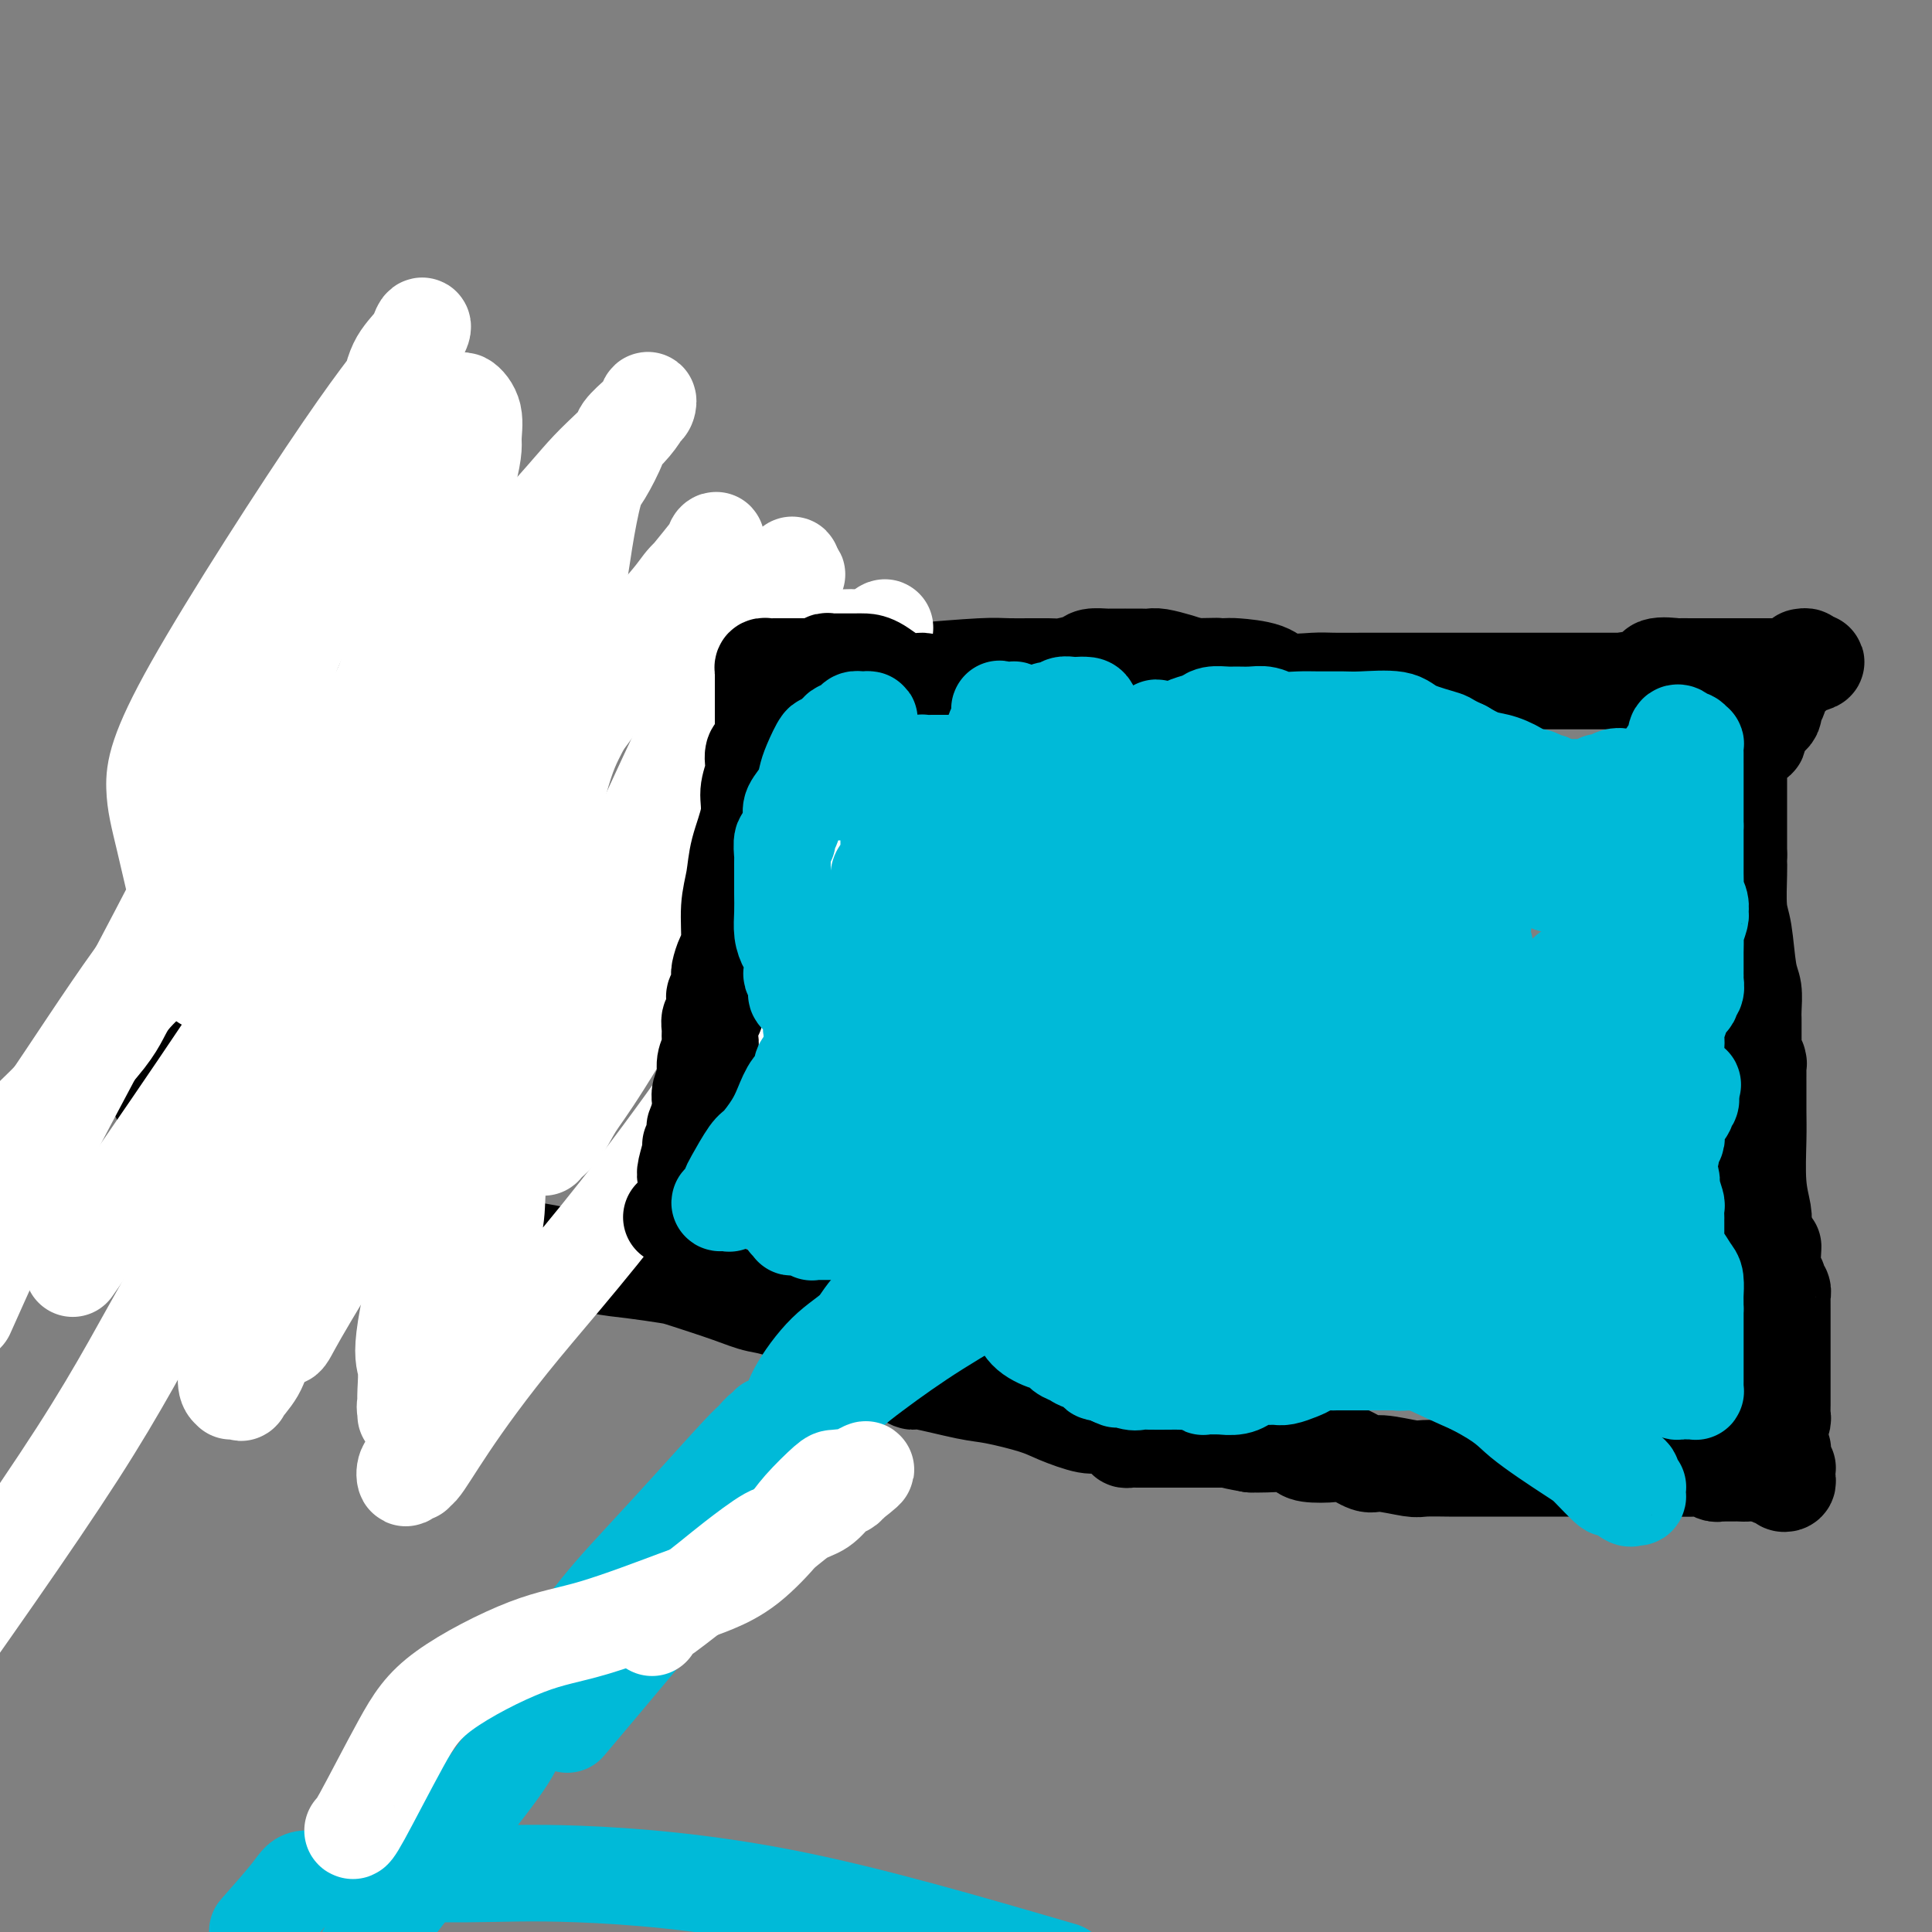<svg viewBox='0 0 400 400' version='1.1' xmlns='http://www.w3.org/2000/svg' xmlns:xlink='http://www.w3.org/1999/xlink'><rect x="0" y="0" width="400" height="400" fill="#808080" stroke="none"/><g fill='none' stroke='#000000' stroke-width='20' stroke-linecap='round' stroke-linejoin='round'><path d='M110,131c0.000,0.000 0.100,0.100 0.1,0.1'/><path d='M119,132c0.479,-0.091 0.958,-0.182 1,0c0.042,0.182 -0.351,0.639 0,1c0.351,0.361 1.448,0.628 2,1c0.552,0.372 0.560,0.849 1,1c0.440,0.151 1.311,-0.023 2,0c0.689,0.023 1.196,0.244 2,1c0.804,0.756 1.904,2.049 3,3c1.096,0.951 2.189,1.562 3,2c0.811,0.438 1.341,0.705 2,1c0.659,0.295 1.447,0.618 2,1c0.553,0.382 0.872,0.823 1,1c0.128,0.177 0.064,0.088 0,0'/><path d='M138,144c2.892,1.856 0.621,0.497 0,0c-0.621,-0.497 0.408,-0.133 1,0c0.592,0.133 0.747,0.036 1,0c0.253,-0.036 0.605,-0.010 1,0c0.395,0.010 0.831,0.003 1,0c0.169,-0.003 0.069,-0.001 0,0c-0.069,0.001 -0.107,0.000 0,0c0.107,-0.000 0.358,-0.000 1,0c0.642,0.000 1.673,0.000 2,0c0.327,-0.000 -0.052,-0.000 0,0c0.052,0.000 0.535,0.000 1,0c0.465,-0.000 0.912,-0.000 1,0c0.088,0.000 -0.184,0.000 0,0c0.184,-0.000 0.823,-0.000 1,0c0.177,0.000 -0.110,0.000 0,0c0.110,-0.000 0.615,-0.001 1,0c0.385,0.001 0.649,0.004 1,0c0.351,-0.004 0.789,-0.015 1,0c0.211,0.015 0.194,0.057 1,0c0.806,-0.057 2.434,-0.211 3,0c0.566,0.211 0.068,0.789 0,1c-0.068,0.211 0.293,0.057 1,0c0.707,-0.057 1.761,-0.015 2,0c0.239,0.015 -0.338,0.004 0,0c0.338,-0.004 1.591,-0.001 2,0c0.409,0.001 -0.026,0.000 0,0c0.026,-0.000 0.513,-0.000 1,0'/><path d='M161,145c3.509,0.154 0.783,0.039 0,0c-0.783,-0.039 0.379,-0.000 1,0c0.621,0.000 0.700,-0.038 1,0c0.300,0.038 0.819,0.151 1,0c0.181,-0.151 0.024,-0.566 0,-1c-0.024,-0.434 0.086,-0.886 0,-1c-0.086,-0.114 -0.370,0.110 0,0c0.370,-0.110 1.392,-0.554 2,-1c0.608,-0.446 0.803,-0.894 2,-1c1.197,-0.106 3.396,0.129 6,0c2.604,-0.129 5.612,-0.623 8,-1c2.388,-0.377 4.157,-0.636 8,-1c3.843,-0.364 9.762,-0.832 13,-1c3.238,-0.168 3.797,-0.035 6,0c2.203,0.035 6.051,-0.029 8,0c1.949,0.029 2.001,0.151 3,0c0.999,-0.151 2.946,-0.576 4,-1c1.054,-0.424 1.214,-0.846 2,-1c0.786,-0.154 2.199,-0.041 3,0c0.801,0.041 0.989,0.011 1,0c0.011,-0.011 -0.157,-0.003 0,0c0.157,0.003 0.637,0.001 1,0c0.363,-0.001 0.607,-0.000 1,0c0.393,0.000 0.935,0.000 1,0c0.065,-0.000 -0.346,-0.001 0,0c0.346,0.001 1.450,0.003 2,0c0.550,-0.003 0.545,-0.012 1,0c0.455,0.012 1.369,0.044 2,0c0.631,-0.044 0.977,-0.166 2,0c1.023,0.166 2.721,0.619 4,1c1.279,0.381 2.140,0.691 3,1'/><path d='M247,138c9.054,-0.157 3.188,-0.049 2,0c-1.188,0.049 2.300,0.037 4,0c1.700,-0.037 1.611,-0.101 3,0c1.389,0.101 4.257,0.367 6,1c1.743,0.633 2.362,1.634 4,2c1.638,0.366 4.297,0.098 6,0c1.703,-0.098 2.452,-0.026 4,0c1.548,0.026 3.895,0.007 6,0c2.105,-0.007 3.968,-0.002 6,0c2.032,0.002 4.234,0.001 6,0c1.766,-0.001 3.096,-0.000 4,0c0.904,0.000 1.382,0.000 2,0c0.618,-0.000 1.376,-0.000 2,0c0.624,0.000 1.114,0.000 2,0c0.886,-0.000 2.167,-0.000 3,0c0.833,0.000 1.219,0.000 2,0c0.781,-0.000 1.957,-0.000 3,0c1.043,0.000 1.951,0.000 3,0c1.049,-0.000 2.238,-0.000 3,0c0.762,0.000 1.098,0.000 2,0c0.902,-0.000 2.369,-0.000 3,0c0.631,0.000 0.426,0.000 1,0c0.574,-0.000 1.927,-0.000 3,0c1.073,0.000 1.864,0.000 2,0c0.136,-0.000 -0.385,-0.000 0,0c0.385,0.000 1.675,0.000 2,0c0.325,-0.000 -0.313,-0.000 0,0c0.313,0.000 1.579,0.000 2,0c0.421,-0.000 -0.002,0.000 0,0c0.002,0.000 0.429,0.000 1,0c0.571,0.000 1.285,0.000 2,0'/><path d='M336,141c14.054,0.492 4.687,0.223 2,0c-2.687,-0.223 1.304,-0.399 3,-1c1.696,-0.601 1.096,-1.625 2,-2c0.904,-0.375 3.312,-0.100 4,0c0.688,0.100 -0.346,0.027 0,0c0.346,-0.027 2.070,-0.007 3,0c0.930,0.007 1.065,0.002 1,0c-0.065,-0.002 -0.329,-0.001 0,0c0.329,0.001 1.252,0.000 2,0c0.748,-0.000 1.322,-0.000 2,0c0.678,0.000 1.459,-0.000 2,0c0.541,0.000 0.841,0.000 2,0c1.159,-0.000 3.176,-0.000 4,0c0.824,0.000 0.454,0.001 1,0c0.546,-0.001 2.009,-0.003 3,0c0.991,0.003 1.509,0.011 2,0c0.491,-0.011 0.955,-0.042 1,0c0.045,0.042 -0.329,0.155 0,0c0.329,-0.155 1.361,-0.578 2,-1c0.639,-0.422 0.887,-0.842 1,-1c0.113,-0.158 0.092,-0.053 0,0c-0.092,0.053 -0.256,0.053 0,0c0.256,-0.053 0.930,-0.158 1,0c0.070,0.158 -0.465,0.579 -1,1'/><path d='M373,137c5.788,-0.379 1.758,0.672 0,1c-1.758,0.328 -1.245,-0.069 -1,0c0.245,0.069 0.221,0.604 0,1c-0.221,0.396 -0.638,0.655 -1,1c-0.362,0.345 -0.668,0.778 -1,1c-0.332,0.222 -0.689,0.235 -1,1c-0.311,0.765 -0.577,2.284 -1,3c-0.423,0.716 -1.003,0.631 -1,1c0.003,0.369 0.587,1.194 0,2c-0.587,0.806 -2.347,1.593 -3,2c-0.653,0.407 -0.198,0.433 0,1c0.198,0.567 0.140,1.675 0,2c-0.140,0.325 -0.363,-0.135 -1,0c-0.637,0.135 -1.687,0.863 -2,1c-0.313,0.137 0.112,-0.318 0,0c-0.112,0.318 -0.762,1.408 -1,2c-0.238,0.592 -0.064,0.687 0,1c0.064,0.313 0.017,0.844 0,1c-0.017,0.156 -0.005,-0.063 0,0c0.005,0.063 0.001,0.407 0,1c-0.001,0.593 -0.000,1.436 0,2c0.000,0.564 0.000,0.847 0,2c-0.000,1.153 -0.000,3.174 0,4c0.000,0.826 0.000,0.458 0,1c-0.000,0.542 -0.000,1.993 0,3c0.000,1.007 0.000,1.569 0,2c-0.000,0.431 -0.000,0.731 0,1c0.000,0.269 0.000,0.505 0,1c-0.000,0.495 -0.000,1.247 0,2'/><path d='M360,177c-0.004,3.526 -0.012,2.341 0,2c0.012,-0.341 0.046,0.161 0,2c-0.046,1.839 -0.170,5.014 0,7c0.170,1.986 0.634,2.784 1,5c0.366,2.216 0.634,5.851 1,8c0.366,2.149 0.830,2.812 1,4c0.170,1.188 0.046,2.901 0,4c-0.046,1.099 -0.012,1.586 0,2c0.012,0.414 0.003,0.756 0,1c-0.003,0.244 -0.001,0.390 0,1c0.001,0.610 -0.001,1.686 0,2c0.001,0.314 0.004,-0.133 0,0c-0.004,0.133 -0.015,0.845 0,1c0.015,0.155 0.057,-0.249 0,0c-0.057,0.249 -0.211,1.150 0,2c0.211,0.850 0.789,1.648 1,2c0.211,0.352 0.057,0.256 0,0c-0.057,-0.256 -0.015,-0.674 0,0c0.015,0.674 0.003,2.440 0,3c-0.003,0.560 0.003,-0.086 0,1c-0.003,1.086 -0.015,3.904 0,6c0.015,2.096 0.055,3.469 0,6c-0.055,2.531 -0.207,6.220 0,9c0.207,2.780 0.773,4.651 1,6c0.227,1.349 0.113,2.174 0,3'/><path d='M365,254c1.226,13.013 1.793,7.046 2,5c0.207,-2.046 0.056,-0.170 0,1c-0.056,1.170 -0.016,1.633 0,2c0.016,0.367 0.008,0.638 0,1c-0.008,0.362 -0.016,0.814 0,1c0.016,0.186 0.056,0.105 0,0c-0.056,-0.105 -0.207,-0.236 0,0c0.207,0.236 0.774,0.838 1,1c0.226,0.162 0.113,-0.117 0,0c-0.113,0.117 -0.226,0.629 0,1c0.226,0.371 0.793,0.602 1,1c0.207,0.398 0.056,0.963 0,1c-0.056,0.037 -0.015,-0.453 0,0c0.015,0.453 0.004,1.849 0,3c-0.004,1.151 -0.001,2.056 0,3c0.001,0.944 0.000,1.927 0,4c-0.000,2.073 -0.000,5.238 0,7c0.000,1.762 0.001,2.122 0,3c-0.001,0.878 -0.004,2.273 0,3c0.004,0.727 0.015,0.786 0,1c-0.015,0.214 -0.056,0.583 0,1c0.056,0.417 0.207,0.881 0,1c-0.207,0.119 -0.774,-0.109 -1,0c-0.226,0.109 -0.113,0.554 0,1'/><path d='M368,295c-0.154,4.151 -0.037,1.029 0,0c0.037,-1.029 -0.004,0.035 0,1c0.004,0.965 0.054,1.831 0,2c-0.054,0.169 -0.210,-0.359 0,0c0.210,0.359 0.787,1.606 1,2c0.213,0.394 0.061,-0.066 0,0c-0.061,0.066 -0.030,0.658 0,1c0.030,0.342 0.061,0.434 0,1c-0.061,0.566 -0.213,1.604 0,2c0.213,0.396 0.790,0.148 1,0c0.210,-0.148 0.052,-0.196 0,0c-0.052,0.196 0.001,0.637 0,1c-0.001,0.363 -0.056,0.647 0,1c0.056,0.353 0.223,0.775 0,1c-0.223,0.225 -0.837,0.253 -1,0c-0.163,-0.253 0.125,-0.786 0,-1c-0.125,-0.214 -0.662,-0.109 -1,0c-0.338,0.109 -0.476,0.222 -1,0c-0.524,-0.222 -1.436,-0.778 -2,-1c-0.564,-0.222 -0.782,-0.111 -1,0'/><path d='M364,305c-1.273,-0.309 -1.455,-0.083 -2,0c-0.545,0.083 -1.451,0.022 -2,0c-0.549,-0.022 -0.739,-0.006 -1,0c-0.261,0.006 -0.594,0.003 -1,0c-0.406,-0.003 -0.886,-0.004 -1,0c-0.114,0.004 0.137,0.015 0,0c-0.137,-0.015 -0.663,-0.057 -1,0c-0.337,0.057 -0.484,0.211 -1,0c-0.516,-0.211 -1.401,-0.789 -2,-1c-0.599,-0.211 -0.911,-0.057 -2,0c-1.089,0.057 -2.956,0.015 -5,0c-2.044,-0.015 -4.266,-0.004 -6,0c-1.734,0.004 -2.982,0.001 -6,0c-3.018,-0.001 -7.806,-0.000 -10,0c-2.194,0.000 -1.792,0.000 -3,0c-1.208,-0.000 -4.025,0.000 -6,0c-1.975,-0.000 -3.107,-0.000 -4,0c-0.893,0.000 -1.548,0.001 -3,0c-1.452,-0.001 -3.702,-0.005 -5,0c-1.298,0.005 -1.644,0.017 -3,0c-1.356,-0.017 -3.722,-0.065 -5,0c-1.278,0.065 -1.470,0.241 -3,0c-1.530,-0.241 -4.399,-0.901 -6,-1c-1.601,-0.099 -1.933,0.363 -3,0c-1.067,-0.363 -2.868,-1.551 -4,-2c-1.132,-0.449 -1.594,-0.159 -3,0c-1.406,0.159 -3.755,0.186 -5,0c-1.245,-0.186 -1.385,-0.586 -2,-1c-0.615,-0.414 -1.704,-0.842 -3,-1c-1.296,-0.158 -2.799,-0.045 -4,0c-1.201,0.045 -2.101,0.023 -3,0'/><path d='M259,299c-5.836,-1.000 -3.927,-1.000 -4,-1c-0.073,-0.000 -2.128,-0.000 -4,0c-1.872,0.000 -3.562,0.000 -5,0c-1.438,-0.000 -2.622,-0.000 -4,0c-1.378,0.000 -2.948,0.001 -4,0c-1.052,-0.001 -1.587,-0.003 -2,0c-0.413,0.003 -0.704,0.012 -1,0c-0.296,-0.012 -0.597,-0.046 -1,0c-0.403,0.046 -0.909,0.172 -1,0c-0.091,-0.172 0.233,-0.640 0,-1c-0.233,-0.360 -1.023,-0.610 -2,-1c-0.977,-0.390 -2.141,-0.921 -3,-1c-0.859,-0.079 -1.414,0.292 -3,0c-1.586,-0.292 -4.205,-1.249 -6,-2c-1.795,-0.751 -2.767,-1.297 -5,-2c-2.233,-0.703 -5.727,-1.563 -8,-2c-2.273,-0.437 -3.325,-0.449 -6,-1c-2.675,-0.551 -6.974,-1.639 -9,-2c-2.026,-0.361 -1.779,0.005 -2,0c-0.221,-0.005 -0.911,-0.382 -2,-1c-1.089,-0.618 -2.577,-1.476 -3,-2c-0.423,-0.524 0.220,-0.715 0,-1c-0.220,-0.285 -1.303,-0.664 -2,-1c-0.697,-0.336 -1.007,-0.629 -1,-1c0.007,-0.371 0.330,-0.820 0,-1c-0.330,-0.180 -1.312,-0.093 -2,0c-0.688,0.093 -1.082,0.191 -1,0c0.082,-0.191 0.641,-0.670 0,-1c-0.641,-0.330 -2.480,-0.512 -4,-1c-1.520,-0.488 -2.720,-1.282 -4,-2c-1.280,-0.718 -2.640,-1.359 -4,-2'/><path d='M166,273c-5.059,-2.460 -7.205,-2.610 -9,-3c-1.795,-0.390 -3.239,-1.021 -6,-2c-2.761,-0.979 -6.839,-2.308 -9,-3c-2.161,-0.692 -2.406,-0.749 -4,-1c-1.594,-0.251 -4.539,-0.696 -7,-1c-2.461,-0.304 -4.440,-0.466 -7,-1c-2.560,-0.534 -5.703,-1.439 -8,-2c-2.297,-0.561 -3.750,-0.776 -5,-1c-1.250,-0.224 -2.299,-0.455 -4,-1c-1.701,-0.545 -4.054,-1.403 -5,-2c-0.946,-0.597 -0.485,-0.934 -1,-1c-0.515,-0.066 -2.005,0.140 -3,0c-0.995,-0.140 -1.495,-0.626 -3,-1c-1.505,-0.374 -4.014,-0.635 -5,-1c-0.986,-0.365 -0.451,-0.833 -1,-1c-0.549,-0.167 -2.184,-0.033 -3,0c-0.816,0.033 -0.812,-0.033 -1,0c-0.188,0.033 -0.568,0.167 -1,0c-0.432,-0.167 -0.917,-0.633 -1,-1c-0.083,-0.367 0.237,-0.633 -1,-1c-1.237,-0.367 -4.031,-0.834 -6,-1c-1.969,-0.166 -3.113,-0.030 -5,0c-1.887,0.030 -4.517,-0.044 -6,0c-1.483,0.044 -1.820,0.208 -3,0c-1.180,-0.208 -3.202,-0.788 -4,-1c-0.798,-0.212 -0.370,-0.056 -1,0c-0.630,0.056 -2.318,0.012 -3,0c-0.682,-0.012 -0.358,0.007 -1,0c-0.642,-0.007 -2.250,-0.040 -3,0c-0.750,0.040 -0.643,0.154 -1,0c-0.357,-0.154 -1.179,-0.577 -2,-1'/><path d='M47,247c-4.667,-0.600 -1.834,-1.101 -1,-1c0.834,0.101 -0.333,0.804 -1,0c-0.667,-0.804 -0.836,-3.116 -1,-4c-0.164,-0.884 -0.323,-0.341 -1,-1c-0.677,-0.659 -1.873,-2.521 -3,-4c-1.127,-1.479 -2.184,-2.575 -3,-4c-0.816,-1.425 -1.392,-3.178 -2,-4c-0.608,-0.822 -1.247,-0.713 -2,-2c-0.753,-1.287 -1.619,-3.971 -2,-6c-0.381,-2.029 -0.277,-3.402 -1,-5c-0.723,-1.598 -2.273,-3.422 -2,-6c0.273,-2.578 2.368,-5.909 3,-8c0.632,-2.091 -0.200,-2.940 0,-4c0.200,-1.060 1.431,-2.330 2,-3c0.569,-0.670 0.475,-0.739 1,-1c0.525,-0.261 1.669,-0.714 2,-1c0.331,-0.286 -0.150,-0.405 0,-1c0.150,-0.595 0.932,-1.665 1,-2c0.068,-0.335 -0.577,0.067 0,0c0.577,-0.067 2.376,-0.601 3,-1c0.624,-0.399 0.072,-0.663 1,-2c0.928,-1.337 3.336,-3.748 5,-5c1.664,-1.252 2.583,-1.345 3,-2c0.417,-0.655 0.332,-1.871 1,-3c0.668,-1.129 2.090,-2.169 3,-3c0.910,-0.831 1.307,-1.451 2,-2c0.693,-0.549 1.680,-1.025 2,-1c0.320,0.025 -0.028,0.553 0,0c0.028,-0.553 0.431,-2.187 1,-3c0.569,-0.813 1.306,-0.804 2,-1c0.694,-0.196 1.347,-0.598 2,-1'/><path d='M62,166c4.695,-4.869 1.931,-2.541 1,-2c-0.931,0.541 -0.030,-0.706 1,-2c1.030,-1.294 2.188,-2.637 3,-4c0.812,-1.363 1.278,-2.747 2,-4c0.722,-1.253 1.699,-2.373 2,-3c0.301,-0.627 -0.073,-0.759 0,-1c0.073,-0.241 0.593,-0.590 1,-1c0.407,-0.410 0.701,-0.881 1,-1c0.299,-0.119 0.602,0.113 1,0c0.398,-0.113 0.890,-0.570 1,-1c0.110,-0.430 -0.161,-0.831 0,-1c0.161,-0.169 0.755,-0.106 1,0c0.245,0.106 0.142,0.253 0,0c-0.142,-0.253 -0.323,-0.908 0,-1c0.323,-0.092 1.151,0.378 2,0c0.849,-0.378 1.719,-1.604 2,-2c0.281,-0.396 -0.027,0.037 0,0c0.027,-0.037 0.388,-0.546 1,-1c0.612,-0.454 1.473,-0.854 2,-1c0.527,-0.146 0.718,-0.038 1,0c0.282,0.038 0.654,0.006 1,0c0.346,-0.006 0.667,0.012 1,0c0.333,-0.012 0.678,-0.056 1,0c0.322,0.056 0.623,0.211 1,0c0.377,-0.211 0.832,-0.788 1,-1c0.168,-0.212 0.048,-0.061 0,0c-0.048,0.061 -0.024,0.030 0,0'/><path d='M89,140c2.574,-0.924 2.009,-0.232 2,0c-0.009,0.232 0.536,0.006 1,0c0.464,-0.006 0.845,0.209 1,0c0.155,-0.209 0.084,-0.841 0,-1c-0.084,-0.159 -0.181,0.153 0,0c0.181,-0.153 0.640,-0.773 1,-1c0.360,-0.227 0.622,-0.061 1,0c0.378,0.061 0.871,0.016 1,0c0.129,-0.016 -0.105,-0.004 0,0c0.105,0.004 0.550,0.001 1,0c0.450,-0.001 0.904,-0.000 1,0c0.096,0.000 -0.166,0.000 0,0c0.166,-0.000 0.762,-0.000 1,0c0.238,0.000 0.119,0.000 0,0'/></g>
<g fill='none' stroke='#FFFFFF' stroke-width='20' stroke-linecap='round' stroke-linejoin='round'><path d='M125,138c-1.353,4.068 -2.705,8.135 -4,11c-1.295,2.865 -2.532,4.526 -4,9c-1.468,4.474 -3.168,11.759 -5,17c-1.832,5.241 -3.797,8.437 -5,12c-1.203,3.563 -1.643,7.493 -2,10c-0.357,2.507 -0.632,3.593 -1,5c-0.368,1.407 -0.831,3.137 -1,4c-0.169,0.863 -0.045,0.860 0,1c0.045,0.140 0.012,0.422 0,1c-0.012,0.578 -0.003,1.451 0,2c0.003,0.549 0.002,0.775 0,1'/><path d='M103,211c-0.623,3.672 -0.181,0.853 0,0c0.181,-0.853 0.102,0.259 0,1c-0.102,0.741 -0.227,1.109 0,2c0.227,0.891 0.807,2.304 1,4c0.193,1.696 -0.001,3.676 0,6c0.001,2.324 0.196,4.992 0,9c-0.196,4.008 -0.783,9.357 -1,13c-0.217,3.643 -0.063,5.580 -1,9c-0.937,3.420 -2.964,8.324 -4,12c-1.036,3.676 -1.080,6.125 -2,10c-0.920,3.875 -2.717,9.176 -4,13c-1.283,3.824 -2.054,6.169 -3,8c-0.946,1.831 -2.068,3.147 -3,4c-0.932,0.853 -1.676,1.243 -2,2c-0.324,0.757 -0.230,1.883 0,2c0.230,0.117 0.596,-0.773 1,-1c0.404,-0.227 0.845,0.210 1,0c0.155,-0.210 0.024,-1.065 0,-1c-0.024,0.065 0.060,1.051 1,0c0.940,-1.051 2.737,-4.139 6,-9c3.263,-4.861 7.993,-11.495 15,-20c7.007,-8.505 16.291,-18.880 29,-36c12.709,-17.120 28.842,-40.986 37,-54c8.158,-13.014 8.341,-15.178 10,-19c1.659,-3.822 4.795,-9.303 6,-12c1.205,-2.697 0.478,-2.611 0,-3c-0.478,-0.389 -0.708,-1.254 -1,-2c-0.292,-0.746 -0.646,-1.373 -1,-2'/><path d='M188,147c-0.534,-1.450 -0.868,-1.574 -1,-2c-0.132,-0.426 -0.063,-1.153 0,-2c0.063,-0.847 0.118,-1.813 0,-2c-0.118,-0.187 -0.409,0.405 -1,0c-0.591,-0.405 -1.482,-1.807 -2,-3c-0.518,-1.193 -0.663,-2.178 -1,-3c-0.337,-0.822 -0.866,-1.482 -2,-2c-1.134,-0.518 -2.872,-0.896 -4,-1c-1.128,-0.104 -1.646,0.065 -4,0c-2.354,-0.065 -6.543,-0.364 -8,0c-1.457,0.364 -0.182,1.393 -1,3c-0.818,1.607 -3.730,3.794 -5,5c-1.270,1.206 -0.898,1.432 -1,2c-0.102,0.568 -0.678,1.480 -2,3c-1.322,1.520 -3.392,3.649 -4,5c-0.608,1.351 0.244,1.926 -1,4c-1.244,2.074 -4.584,5.649 -7,8c-2.416,2.351 -3.907,3.478 -8,8c-4.093,4.522 -10.789,12.437 -15,18c-4.211,5.563 -5.937,8.772 -9,13c-3.063,4.228 -7.462,9.473 -10,12c-2.538,2.527 -3.216,2.335 -4,3c-0.784,0.665 -1.674,2.186 -2,3c-0.326,0.814 -0.088,0.921 0,1c0.088,0.079 0.026,0.129 0,0c-0.026,-0.129 -0.017,-0.437 0,-1c0.017,-0.563 0.043,-1.382 0,-2c-0.043,-0.618 -0.155,-1.034 0,-2c0.155,-0.966 0.578,-2.483 1,-4'/><path d='M97,211c0.516,-3.376 1.307,-7.817 2,-10c0.693,-2.183 1.287,-2.109 3,-8c1.713,-5.891 4.546,-17.747 8,-26c3.454,-8.253 7.528,-12.902 12,-19c4.472,-6.098 9.343,-13.645 14,-20c4.657,-6.355 9.101,-11.518 11,-14c1.899,-2.482 1.254,-2.283 1,-2c-0.254,0.283 -0.116,0.650 0,1c0.116,0.350 0.210,0.683 -1,2c-1.210,1.317 -3.725,3.618 -5,5c-1.275,1.382 -1.309,1.846 -4,5c-2.691,3.154 -8.039,8.998 -11,13c-2.961,4.002 -3.537,6.160 -5,9c-1.463,2.840 -3.815,6.361 -6,10c-2.185,3.639 -4.203,7.396 -7,14c-2.797,6.604 -6.372,16.054 -10,25c-3.628,8.946 -7.310,17.389 -12,26c-4.690,8.611 -10.389,17.389 -16,27c-5.611,9.611 -11.133,20.053 -14,26c-2.867,5.947 -3.079,7.398 -4,9c-0.921,1.602 -2.552,3.356 -3,4c-0.448,0.644 0.285,0.177 0,0c-0.285,-0.177 -1.590,-0.063 -2,0c-0.410,0.063 0.076,0.075 0,0c-0.076,-0.075 -0.713,-0.238 -1,-1c-0.287,-0.762 -0.224,-2.122 0,-3c0.224,-0.878 0.610,-1.274 1,-4c0.390,-2.726 0.785,-7.782 2,-12c1.215,-4.218 3.250,-7.597 7,-16c3.750,-8.403 9.214,-21.829 13,-31c3.786,-9.171 5.893,-14.085 8,-19'/><path d='M78,202c5.808,-13.483 6.327,-14.192 7,-15c0.673,-0.808 1.500,-1.715 2,-3c0.500,-1.285 0.671,-2.950 1,-3c0.329,-0.050 0.814,1.513 1,2c0.186,0.487 0.074,-0.102 0,0c-0.074,0.102 -0.109,0.895 0,1c0.109,0.105 0.361,-0.480 0,0c-0.361,0.480 -1.335,2.024 -2,3c-0.665,0.976 -1.022,1.385 -3,4c-1.978,2.615 -5.577,7.436 -8,11c-2.423,3.564 -3.671,5.872 -5,8c-1.329,2.128 -2.738,4.075 -9,14c-6.262,9.925 -17.378,27.826 -25,41c-7.622,13.174 -11.749,21.621 -21,36c-9.251,14.379 -23.625,34.689 -38,55'/><path d='M19,257c-3.416,4.900 -6.831,9.800 0,0c6.831,-9.800 23.909,-34.301 40,-59c16.091,-24.699 31.194,-49.596 39,-62c7.806,-12.404 8.315,-12.316 9,-14c0.685,-1.684 1.544,-5.141 2,-7c0.456,-1.859 0.507,-2.121 0,-1c-0.507,1.121 -1.572,3.623 -2,5c-0.428,1.377 -0.219,1.627 -1,3c-0.781,1.373 -2.551,3.869 -4,6c-1.449,2.131 -2.577,3.897 -3,6c-0.423,2.103 -0.140,4.543 0,7c0.140,2.457 0.136,4.932 0,7c-0.136,2.068 -0.406,3.731 -1,7c-0.594,3.269 -1.512,8.146 -2,12c-0.488,3.854 -0.546,6.685 -1,11c-0.454,4.315 -1.302,10.114 -2,15c-0.698,4.886 -1.245,8.860 -2,14c-0.755,5.140 -1.719,11.445 -2,15c-0.281,3.555 0.121,4.360 0,6c-0.121,1.640 -0.765,4.115 -1,5c-0.235,0.885 -0.059,0.179 0,0c0.059,-0.179 0.003,0.168 0,0c-0.003,-0.168 0.046,-0.850 0,-1c-0.046,-0.150 -0.188,0.231 0,-1c0.188,-1.231 0.705,-4.076 1,-6c0.295,-1.924 0.366,-2.927 0,-7c-0.366,-4.073 -1.170,-11.215 -2,-16c-0.830,-4.785 -1.685,-7.211 -3,-11c-1.315,-3.789 -3.090,-8.940 -5,-12c-1.910,-3.060 -3.955,-4.030 -6,-5'/><path d='M73,174c-1.787,-0.933 -3.253,-0.765 -6,0c-2.747,0.765 -6.775,2.128 -9,3c-2.225,0.872 -2.646,1.255 -5,3c-2.354,1.745 -6.641,4.853 -9,7c-2.359,2.147 -2.790,3.331 -4,5c-1.210,1.669 -3.201,3.821 -4,5c-0.799,1.179 -0.408,1.384 -2,3c-1.592,1.616 -5.167,4.643 -7,7c-1.833,2.357 -1.924,4.044 -5,8c-3.076,3.956 -9.136,10.180 -13,14c-3.864,3.820 -5.533,5.234 -7,7c-1.467,1.766 -2.734,3.883 -4,6'/><path d='M0,240c-0.285,0.092 -0.570,0.184 0,0c0.570,-0.184 1.995,-0.642 6,-6c4.005,-5.358 10.589,-15.614 17,-25c6.411,-9.386 12.650,-17.900 28,-35c15.350,-17.100 39.813,-42.786 53,-57c13.187,-14.214 15.099,-16.958 18,-20c2.901,-3.042 6.791,-6.383 9,-9c2.209,-2.617 2.739,-4.509 3,-5c0.261,-0.491 0.255,0.421 0,1c-0.255,0.579 -0.757,0.827 -1,1c-0.243,0.173 -0.225,0.270 -1,1c-0.775,0.730 -2.344,2.092 -3,3c-0.656,0.908 -0.401,1.363 -1,3c-0.599,1.637 -2.054,4.454 -3,6c-0.946,1.546 -1.385,1.819 -2,4c-0.615,2.181 -1.407,6.271 -2,10c-0.593,3.729 -0.988,7.097 -2,11c-1.012,3.903 -2.643,8.340 -5,16c-2.357,7.660 -5.440,18.542 -8,26c-2.560,7.458 -4.595,11.491 -7,18c-2.405,6.509 -5.178,15.495 -7,21c-1.822,5.505 -2.692,7.529 -3,9c-0.308,1.471 -0.054,2.388 0,3c0.054,0.612 -0.091,0.920 0,1c0.091,0.080 0.419,-0.066 1,0c0.581,0.066 1.417,0.345 2,0c0.583,-0.345 0.913,-1.314 2,-2c1.087,-0.686 2.929,-1.090 4,-2c1.071,-0.910 1.369,-2.326 5,-6c3.631,-3.674 10.593,-9.604 15,-14c4.407,-4.396 6.259,-7.256 12,-13c5.741,-5.744 15.370,-14.372 25,-23'/><path d='M155,157c11.585,-11.777 12.048,-13.221 15,-16c2.952,-2.779 8.393,-6.894 11,-9c2.607,-2.106 2.379,-2.204 2,-2c-0.379,0.204 -0.909,0.709 -1,1c-0.091,0.291 0.257,0.367 0,1c-0.257,0.633 -1.119,1.824 -2,3c-0.881,1.176 -1.780,2.336 -3,4c-1.220,1.664 -2.759,3.833 -5,7c-2.241,3.167 -5.182,7.332 -7,10c-1.818,2.668 -2.512,3.840 -4,6c-1.488,2.160 -3.769,5.308 -5,7c-1.231,1.692 -1.411,1.928 -4,5c-2.589,3.072 -7.588,8.979 -10,13c-2.412,4.021 -2.237,6.156 -5,12c-2.763,5.844 -8.466,15.398 -12,21c-3.534,5.602 -4.901,7.253 -6,9c-1.099,1.747 -1.929,3.590 -3,5c-1.071,1.410 -2.383,2.385 -3,3c-0.617,0.615 -0.541,0.868 0,0c0.541,-0.868 1.545,-2.857 2,-3c0.455,-0.143 0.361,1.561 1,-2c0.639,-3.561 2.010,-12.387 3,-19c0.990,-6.613 1.600,-11.013 5,-20c3.400,-8.987 9.591,-22.560 14,-32c4.409,-9.440 7.038,-14.747 11,-21c3.962,-6.253 9.258,-13.452 12,-17c2.742,-3.548 2.931,-3.445 3,-4c0.069,-0.555 0.019,-1.767 0,-2c-0.019,-0.233 -0.005,0.514 0,1c0.005,0.486 0.001,0.710 0,1c-0.001,0.290 -0.001,0.645 0,1'/><path d='M164,120c2.219,-2.754 0.268,0.362 -1,2c-1.268,1.638 -1.851,1.799 -2,2c-0.149,0.201 0.136,0.441 0,2c-0.136,1.559 -0.692,4.438 -1,6c-0.308,1.562 -0.368,1.807 -1,3c-0.632,1.193 -1.835,3.334 -3,5c-1.165,1.666 -2.293,2.859 -3,4c-0.707,1.141 -0.994,2.232 -2,4c-1.006,1.768 -2.733,4.213 -4,6c-1.267,1.787 -2.076,2.915 -4,7c-1.924,4.085 -4.963,11.128 -7,15c-2.037,3.872 -3.071,4.574 -6,9c-2.929,4.426 -7.752,12.577 -11,17c-3.248,4.423 -4.919,5.116 -8,9c-3.081,3.884 -7.571,10.957 -10,15c-2.429,4.043 -2.798,5.056 -4,7c-1.202,1.944 -3.236,4.819 -4,6c-0.764,1.181 -0.258,0.668 0,1c0.258,0.332 0.268,1.510 0,2c-0.268,0.490 -0.813,0.294 -1,0c-0.187,-0.294 -0.016,-0.686 0,-1c0.016,-0.314 -0.122,-0.552 0,-1c0.122,-0.448 0.505,-1.107 1,-3c0.495,-1.893 1.103,-5.020 2,-8c0.897,-2.980 2.083,-5.814 3,-9c0.917,-3.186 1.564,-6.724 2,-9c0.436,-2.276 0.661,-3.289 1,-4c0.339,-0.711 0.792,-1.118 1,-1c0.208,0.118 0.171,0.763 0,1c-0.171,0.237 -0.478,0.068 -1,1c-0.522,0.932 -1.261,2.966 -2,5'/><path d='M99,213c-0.315,1.438 -0.104,2.032 -1,7c-0.896,4.968 -2.899,14.308 -4,20c-1.101,5.692 -1.300,7.734 -2,13c-0.700,5.266 -1.900,13.755 -3,19c-1.100,5.245 -2.098,7.245 -3,10c-0.902,2.755 -1.706,6.265 -2,8c-0.294,1.735 -0.079,1.696 0,2c0.079,0.304 0.021,0.950 0,1c-0.021,0.050 -0.004,-0.497 0,-1c0.004,-0.503 -0.003,-0.964 0,-1c0.003,-0.036 0.017,0.352 0,0c-0.017,-0.352 -0.065,-1.446 0,-3c0.065,-1.554 0.241,-3.569 0,-5c-0.241,-1.431 -0.900,-2.276 0,-8c0.900,-5.724 3.360,-16.325 5,-23c1.640,-6.675 2.460,-9.423 3,-15c0.540,-5.577 0.800,-13.982 1,-18c0.200,-4.018 0.340,-3.648 0,-4c-0.340,-0.352 -1.159,-1.428 -2,-2c-0.841,-0.572 -1.706,-0.642 -2,0c-0.294,0.642 -0.019,1.995 0,3c0.019,1.005 -0.218,1.660 -1,4c-0.782,2.340 -2.110,6.364 -3,9c-0.890,2.636 -1.341,3.883 -2,6c-0.659,2.117 -1.527,5.104 -2,7c-0.473,1.896 -0.550,2.703 -1,3c-0.450,0.297 -1.271,0.085 -2,1c-0.729,0.915 -1.364,2.958 -2,5'/><path d='M76,251c-3.014,6.885 -3.048,5.097 -3,4c0.048,-1.097 0.177,-1.505 -2,2c-2.177,3.505 -6.659,10.922 -9,15c-2.341,4.078 -2.539,4.818 -3,5c-0.461,0.182 -1.184,-0.194 -2,0c-0.816,0.194 -1.723,0.960 -2,1c-0.277,0.040 0.077,-0.644 0,-1c-0.077,-0.356 -0.584,-0.385 -1,-2c-0.416,-1.615 -0.742,-4.817 -1,-7c-0.258,-2.183 -0.449,-3.347 0,-8c0.449,-4.653 1.540,-12.793 2,-18c0.460,-5.207 0.291,-7.479 3,-18c2.709,-10.521 8.297,-29.290 13,-44c4.703,-14.710 8.521,-25.361 13,-39c4.479,-13.639 9.618,-30.265 12,-39c2.382,-8.735 2.006,-9.577 2,-11c-0.006,-1.423 0.358,-3.426 0,-5c-0.358,-1.574 -1.437,-2.721 -2,-3c-0.563,-0.279 -0.609,0.308 -1,2c-0.391,1.692 -1.128,4.488 -2,7c-0.872,2.512 -1.880,4.739 -3,8c-1.120,3.261 -2.352,7.557 -3,10c-0.648,2.443 -0.712,3.034 -1,5c-0.288,1.966 -0.798,5.306 -1,7c-0.202,1.694 -0.094,1.743 -1,5c-0.906,3.257 -2.825,9.724 -4,13c-1.175,3.276 -1.605,3.361 -3,7c-1.395,3.639 -3.755,10.831 -5,15c-1.245,4.169 -1.374,5.315 -3,9c-1.626,3.685 -4.750,9.910 -7,14c-2.250,4.090 -3.625,6.045 -5,8'/><path d='M57,193c-4.417,9.317 -3.960,6.108 -5,6c-1.040,-0.108 -3.577,2.883 -5,4c-1.423,1.117 -1.730,0.358 -2,0c-0.270,-0.358 -0.502,-0.316 -1,0c-0.498,0.316 -1.262,0.904 -2,0c-0.738,-0.904 -1.449,-3.302 -2,-5c-0.551,-1.698 -0.940,-2.696 -2,-7c-1.060,-4.304 -2.790,-11.915 -4,-17c-1.210,-5.085 -1.901,-7.644 -2,-11c-0.099,-3.356 0.394,-7.508 8,-21c7.606,-13.492 22.326,-36.322 31,-49c8.674,-12.678 11.301,-15.203 13,-18c1.699,-2.797 2.468,-5.866 3,-7c0.532,-1.134 0.827,-0.332 0,1c-0.827,1.332 -2.775,3.193 -4,5c-1.225,1.807 -1.726,3.558 -3,9c-1.274,5.442 -3.319,14.575 -6,22c-2.681,7.425 -5.997,13.141 -10,22c-4.003,8.859 -8.691,20.859 -17,38c-8.309,17.141 -20.237,39.423 -28,54c-7.763,14.577 -11.361,21.451 -15,29c-3.639,7.549 -7.320,15.775 -11,24'/></g>
<g fill='none' stroke='#000000' stroke-width='20' stroke-linecap='round' stroke-linejoin='round'><path d='M194,142c-0.819,0.135 -1.637,0.271 -2,0c-0.363,-0.271 -0.270,-0.948 -1,-1c-0.730,-0.052 -2.283,0.522 -4,0c-1.717,-0.522 -3.599,-2.140 -5,-3c-1.401,-0.860 -2.322,-0.963 -3,-1c-0.678,-0.037 -1.112,-0.010 -2,0c-0.888,0.010 -2.228,0.002 -3,0c-0.772,-0.002 -0.975,0.003 -1,0c-0.025,-0.003 0.129,-0.015 0,0c-0.129,0.015 -0.542,0.057 -1,0c-0.458,-0.057 -0.963,-0.211 -1,0c-0.037,0.211 0.392,0.789 0,1c-0.392,0.211 -1.606,0.057 -2,0c-0.394,-0.057 0.030,-0.016 0,0c-0.030,0.016 -0.515,0.008 -1,0'/><path d='M168,138c-1.654,0.155 -0.289,0.041 0,0c0.289,-0.041 -0.497,-0.011 -1,0c-0.503,0.011 -0.722,0.003 -1,0c-0.278,-0.003 -0.613,-0.001 -1,0c-0.387,0.001 -0.825,0.000 -1,0c-0.175,-0.000 -0.088,-0.000 0,0c0.088,0.000 0.178,-0.000 0,0c-0.178,0.000 -0.625,0.000 -1,0c-0.375,-0.000 -0.679,-0.001 -1,0c-0.321,0.001 -0.660,0.003 -1,0c-0.340,-0.003 -0.679,-0.012 -1,0c-0.321,0.012 -0.622,0.046 -1,0c-0.378,-0.046 -0.833,-0.170 -1,0c-0.167,0.170 -0.045,0.635 0,1c0.045,0.365 0.012,0.630 0,1c-0.012,0.370 -0.003,0.843 0,1c0.003,0.157 0.001,-0.004 0,0c-0.001,0.004 -0.000,0.171 0,1c0.000,0.829 0.000,2.320 0,3c-0.000,0.680 -0.000,0.550 0,1c0.000,0.450 0.000,1.482 0,2c-0.000,0.518 -0.000,0.524 0,1c0.000,0.476 0.000,1.422 0,2c-0.000,0.578 -0.000,0.789 0,1'/><path d='M158,152c-0.110,2.567 0.115,1.985 0,2c-0.115,0.015 -0.571,0.629 -1,1c-0.429,0.371 -0.831,0.501 -1,1c-0.169,0.499 -0.105,1.367 0,2c0.105,0.633 0.250,1.032 0,2c-0.250,0.968 -0.894,2.506 -1,4c-0.106,1.494 0.326,2.942 0,5c-0.326,2.058 -1.411,4.724 -2,7c-0.589,2.276 -0.684,4.161 -1,6c-0.316,1.839 -0.855,3.631 -1,6c-0.145,2.369 0.105,5.316 0,7c-0.105,1.684 -0.563,2.104 -1,3c-0.437,0.896 -0.853,2.267 -1,3c-0.147,0.733 -0.025,0.828 0,1c0.025,0.172 -0.046,0.423 0,1c0.046,0.577 0.208,1.482 0,2c-0.208,0.518 -0.787,0.650 -1,1c-0.213,0.350 -0.061,0.919 0,1c0.061,0.081 0.030,-0.326 0,0c-0.030,0.326 -0.061,1.386 0,2c0.061,0.614 0.214,0.783 0,1c-0.214,0.217 -0.793,0.484 -1,1c-0.207,0.516 -0.040,1.282 0,2c0.040,0.718 -0.046,1.389 0,2c0.046,0.611 0.222,1.161 0,2c-0.222,0.839 -0.844,1.965 -1,3c-0.156,1.035 0.154,1.979 0,3c-0.154,1.021 -0.773,2.119 -1,3c-0.227,0.881 -0.061,1.545 0,2c0.061,0.455 0.017,0.701 0,1c-0.017,0.299 -0.009,0.649 0,1'/><path d='M145,230c-1.950,12.457 -0.325,4.598 0,2c0.325,-2.598 -0.649,0.064 -1,1c-0.351,0.936 -0.079,0.146 0,0c0.079,-0.146 -0.035,0.353 0,1c0.035,0.647 0.219,1.443 0,2c-0.219,0.557 -0.842,0.876 -1,1c-0.158,0.124 0.150,0.054 0,1c-0.150,0.946 -0.757,2.909 -1,4c-0.243,1.091 -0.122,1.311 0,2c0.122,0.689 0.244,1.849 0,3c-0.244,1.151 -0.854,2.294 -1,3c-0.146,0.706 0.171,0.974 0,1c-0.171,0.026 -0.829,-0.189 -1,0c-0.171,0.189 0.146,0.782 0,1c-0.146,0.218 -0.756,0.062 -1,0c-0.244,-0.062 -0.122,-0.031 0,0'/></g>
<g fill='none' stroke='#00BAD8' stroke-width='20' stroke-linecap='round' stroke-linejoin='round'><path d='M181,185c-0.000,0.304 -0.000,0.607 0,1c0.000,0.393 0.000,0.875 0,1c-0.000,0.125 -0.000,-0.108 0,0c0.000,0.108 0.000,0.558 0,1c-0.000,0.442 -0.001,0.877 0,1c0.001,0.123 0.002,-0.066 0,0c-0.002,0.066 -0.007,0.389 0,1c0.007,0.611 0.027,1.512 0,2c-0.027,0.488 -0.100,0.564 0,1c0.100,0.436 0.373,1.233 0,2c-0.373,0.767 -1.392,1.505 -2,2c-0.608,0.495 -0.804,0.748 -1,1'/><path d='M178,198c-0.497,2.353 -0.238,1.734 0,2c0.238,0.266 0.456,1.415 0,2c-0.456,0.585 -1.586,0.604 -2,1c-0.414,0.396 -0.111,1.168 0,2c0.111,0.832 0.029,1.725 0,2c-0.029,0.275 -0.007,-0.069 0,0c0.007,0.069 -0.001,0.551 0,1c0.001,0.449 0.010,0.863 0,1c-0.010,0.137 -0.040,-0.005 0,1c0.040,1.005 0.151,3.158 0,4c-0.151,0.842 -0.565,0.374 -1,2c-0.435,1.626 -0.890,5.345 -1,7c-0.110,1.655 0.125,1.245 0,2c-0.125,0.755 -0.612,2.676 -1,4c-0.388,1.324 -0.678,2.051 -1,3c-0.322,0.949 -0.675,2.120 -1,3c-0.325,0.880 -0.623,1.468 -1,2c-0.377,0.532 -0.833,1.007 -1,2c-0.167,0.993 -0.045,2.505 0,3c0.045,0.495 0.011,-0.028 0,0c-0.011,0.028 -0.000,0.607 0,1c0.000,0.393 -0.011,0.600 0,1c0.011,0.400 0.044,0.994 0,1c-0.044,0.006 -0.166,-0.575 0,-1c0.166,-0.425 0.619,-0.693 1,-1c0.381,-0.307 0.691,-0.654 1,-1'/><path d='M171,242c0.266,-0.695 -0.070,-0.931 0,-2c0.070,-1.069 0.548,-2.969 1,-4c0.452,-1.031 0.880,-1.193 1,-3c0.120,-1.807 -0.069,-5.261 0,-7c0.069,-1.739 0.397,-1.765 1,-3c0.603,-1.235 1.482,-3.678 2,-5c0.518,-1.322 0.675,-1.521 1,-2c0.325,-0.479 0.819,-1.238 1,-2c0.181,-0.762 0.048,-1.528 0,-2c-0.048,-0.472 -0.013,-0.651 0,-1c0.013,-0.349 0.003,-0.868 0,-1c-0.003,-0.132 -0.001,0.124 0,0c0.001,-0.124 -0.001,-0.626 0,-1c0.001,-0.374 0.003,-0.618 0,-1c-0.003,-0.382 -0.012,-0.900 0,-1c0.012,-0.100 0.046,0.218 0,0c-0.046,-0.218 -0.171,-0.973 0,-2c0.171,-1.027 0.638,-2.326 1,-3c0.362,-0.674 0.619,-0.721 1,-2c0.381,-1.279 0.887,-3.788 1,-5c0.113,-1.212 -0.167,-1.126 0,-2c0.167,-0.874 0.779,-2.707 1,-4c0.221,-1.293 0.049,-2.047 0,-3c-0.049,-0.953 0.025,-2.105 0,-3c-0.025,-0.895 -0.150,-1.535 0,-2c0.150,-0.465 0.576,-0.757 1,-1c0.424,-0.243 0.846,-0.438 1,-1c0.154,-0.562 0.041,-1.491 0,-2c-0.041,-0.509 -0.011,-0.599 0,-1c0.011,-0.401 0.003,-1.115 0,-2c-0.003,-0.885 -0.002,-1.943 0,-3'/><path d='M184,171c2.014,-11.028 0.550,-3.099 0,-1c-0.550,2.099 -0.186,-1.634 0,-3c0.186,-1.366 0.193,-0.366 0,0c-0.193,0.366 -0.588,0.099 -1,0c-0.412,-0.099 -0.843,-0.030 -1,0c-0.157,0.030 -0.042,0.019 0,0c0.042,-0.019 0.009,-0.047 0,0c-0.009,0.047 0.004,0.170 0,0c-0.004,-0.170 -0.026,-0.634 0,-1c0.026,-0.366 0.099,-0.634 0,-1c-0.099,-0.366 -0.369,-0.830 -1,-1c-0.631,-0.170 -1.622,-0.046 -2,0c-0.378,0.046 -0.144,0.013 -1,0c-0.856,-0.013 -2.804,-0.006 -4,0c-1.196,0.006 -1.641,0.013 -2,0c-0.359,-0.013 -0.632,-0.045 -1,0c-0.368,0.045 -0.830,0.166 -1,0c-0.170,-0.166 -0.049,-0.619 0,-1c0.049,-0.381 0.024,-0.691 0,-1'/><path d='M170,162c-1.856,-0.719 -0.497,-1.015 0,-1c0.497,0.015 0.133,0.341 0,0c-0.133,-0.341 -0.036,-1.348 0,-2c0.036,-0.652 0.010,-0.948 0,-1c-0.010,-0.052 -0.003,0.140 0,0c0.003,-0.140 0.003,-0.612 0,-1c-0.003,-0.388 -0.010,-0.691 0,-1c0.010,-0.309 0.037,-0.625 0,-1c-0.037,-0.375 -0.136,-0.811 0,-1c0.136,-0.189 0.508,-0.131 1,0c0.492,0.131 1.103,0.336 2,0c0.897,-0.336 2.080,-1.214 3,-2c0.920,-0.786 1.577,-1.478 2,-2c0.423,-0.522 0.612,-0.872 1,-1c0.388,-0.128 0.976,-0.035 1,0c0.024,0.035 -0.517,0.012 -1,0c-0.483,-0.012 -0.907,-0.014 -1,0c-0.093,0.014 0.145,0.044 0,0c-0.145,-0.044 -0.673,-0.161 -1,0c-0.327,0.161 -0.454,0.600 -1,1c-0.546,0.400 -1.512,0.761 -2,1c-0.488,0.239 -0.498,0.356 -1,1c-0.502,0.644 -1.495,1.813 -2,2c-0.505,0.187 -0.521,-0.609 -1,0c-0.479,0.609 -1.421,2.625 -2,4c-0.579,1.375 -0.794,2.111 -1,3c-0.206,0.889 -0.402,1.932 -1,3c-0.598,1.068 -1.600,2.162 -2,3c-0.400,0.838 -0.200,1.419 0,2'/><path d='M164,169c-0.554,2.053 0.062,1.685 0,2c-0.062,0.315 -0.801,1.312 -1,2c-0.199,0.688 0.143,1.066 0,1c-0.143,-0.066 -0.770,-0.576 -1,0c-0.230,0.576 -0.062,2.240 0,3c0.062,0.760 0.017,0.618 0,1c-0.017,0.382 -0.005,1.288 0,2c0.005,0.712 0.004,1.230 0,2c-0.004,0.770 -0.012,1.790 0,3c0.012,1.210 0.042,2.608 0,4c-0.042,1.392 -0.156,2.778 0,4c0.156,1.222 0.581,2.282 1,3c0.419,0.718 0.830,1.095 1,2c0.170,0.905 0.097,2.338 0,3c-0.097,0.662 -0.218,0.555 0,1c0.218,0.445 0.775,1.444 1,2c0.225,0.556 0.116,0.671 0,1c-0.116,0.329 -0.241,0.872 0,1c0.241,0.128 0.848,-0.160 1,0c0.152,0.160 -0.152,0.768 0,1c0.152,0.232 0.759,0.087 1,0c0.241,-0.087 0.117,-0.115 0,0c-0.117,0.115 -0.228,0.373 0,1c0.228,0.627 0.793,1.624 1,2c0.207,0.376 0.055,0.132 0,0c-0.055,-0.132 -0.015,-0.151 0,0c0.015,0.151 0.004,0.472 0,1c-0.004,0.528 -0.002,1.264 0,2'/><path d='M168,213c1.155,3.045 1.043,0.656 1,0c-0.043,-0.656 -0.015,0.421 0,1c0.015,0.579 0.018,0.661 0,1c-0.018,0.339 -0.058,0.936 0,1c0.058,0.064 0.212,-0.403 0,0c-0.212,0.403 -0.792,1.677 -1,2c-0.208,0.323 -0.046,-0.304 0,0c0.046,0.304 -0.025,1.538 0,2c0.025,0.462 0.144,0.153 0,0c-0.144,-0.153 -0.553,-0.148 -1,0c-0.447,0.148 -0.934,0.439 -1,1c-0.066,0.561 0.288,1.390 0,2c-0.288,0.610 -1.216,1.000 -2,2c-0.784,1.000 -1.422,2.611 -2,4c-0.578,1.389 -1.097,2.556 -2,4c-0.903,1.444 -2.192,3.164 -3,4c-0.808,0.836 -1.135,0.788 -2,2c-0.865,1.212 -2.268,3.684 -3,5c-0.732,1.316 -0.795,1.477 -1,2c-0.205,0.523 -0.553,1.410 -1,2c-0.447,0.590 -0.993,0.885 -1,1c-0.007,0.115 0.524,0.052 1,0c0.476,-0.052 0.897,-0.091 1,0c0.103,0.091 -0.114,0.312 0,0c0.114,-0.312 0.557,-1.156 1,-2'/><path d='M152,247c-2.328,3.964 -0.148,0.373 1,-1c1.148,-1.373 1.265,-0.527 2,-1c0.735,-0.473 2.088,-2.265 3,-3c0.912,-0.735 1.383,-0.414 2,-1c0.617,-0.586 1.381,-2.079 2,-3c0.619,-0.921 1.094,-1.269 2,-2c0.906,-0.731 2.243,-1.845 3,-3c0.757,-1.155 0.935,-2.352 1,-3c0.065,-0.648 0.017,-0.747 0,-1c-0.017,-0.253 -0.005,-0.659 0,-1c0.005,-0.341 0.001,-0.617 0,-1c-0.001,-0.383 0.000,-0.873 0,-1c-0.000,-0.127 -0.003,0.110 0,0c0.003,-0.110 0.011,-0.567 0,-1c-0.011,-0.433 -0.040,-0.843 0,-1c0.040,-0.157 0.148,-0.060 0,0c-0.148,0.060 -0.552,0.082 -1,0c-0.448,-0.082 -0.938,-0.269 -1,0c-0.062,0.269 0.306,0.992 0,2c-0.306,1.008 -1.286,2.300 -2,3c-0.714,0.700 -1.160,0.806 -2,2c-0.840,1.194 -2.072,3.475 -3,5c-0.928,1.525 -1.551,2.293 -2,3c-0.449,0.707 -0.725,1.354 -1,2'/><path d='M156,241c-2.310,2.977 -2.084,1.921 -2,2c0.084,0.079 0.027,1.293 0,2c-0.027,0.707 -0.022,0.906 0,1c0.022,0.094 0.061,0.082 0,0c-0.061,-0.082 -0.224,-0.233 0,0c0.224,0.233 0.833,0.851 1,1c0.167,0.149 -0.110,-0.170 0,0c0.110,0.170 0.606,0.830 1,1c0.394,0.170 0.685,-0.150 1,0c0.315,0.150 0.654,0.772 1,1c0.346,0.228 0.700,0.064 1,0c0.300,-0.064 0.545,-0.028 1,0c0.455,0.028 1.119,0.046 2,0c0.881,-0.046 1.979,-0.157 3,0c1.021,0.157 1.965,0.582 3,1c1.035,0.418 2.161,0.829 3,1c0.839,0.171 1.391,0.102 2,0c0.609,-0.102 1.276,-0.238 2,0c0.724,0.238 1.504,0.851 2,1c0.496,0.149 0.707,-0.167 1,0c0.293,0.167 0.666,0.815 1,1c0.334,0.185 0.628,-0.094 1,0c0.372,0.094 0.821,0.560 1,1c0.179,0.440 0.087,0.853 0,1c-0.087,0.147 -0.168,0.029 0,0c0.168,-0.029 0.584,0.031 1,0c0.416,-0.031 0.833,-0.152 1,0c0.167,0.152 0.083,0.576 0,1'/><path d='M183,256c1.646,1.016 1.760,1.057 2,1c0.240,-0.057 0.604,-0.212 1,0c0.396,0.212 0.822,0.793 1,1c0.178,0.207 0.107,0.042 0,0c-0.107,-0.042 -0.248,0.040 0,0c0.248,-0.040 0.887,-0.203 1,0c0.113,0.203 -0.300,0.773 0,1c0.300,0.227 1.313,0.112 2,0c0.687,-0.112 1.047,-0.222 1,0c-0.047,0.222 -0.503,0.777 0,1c0.503,0.223 1.965,0.115 3,0c1.035,-0.115 1.643,-0.238 2,0c0.357,0.238 0.463,0.837 1,1c0.537,0.163 1.506,-0.110 2,0c0.494,0.110 0.512,0.604 1,1c0.488,0.396 1.444,0.694 2,1c0.556,0.306 0.712,0.621 1,1c0.288,0.379 0.707,0.822 1,1c0.293,0.178 0.458,0.090 1,0c0.542,-0.090 1.460,-0.182 2,0c0.540,0.182 0.702,0.637 1,1c0.298,0.363 0.734,0.635 1,1c0.266,0.365 0.363,0.823 1,1c0.637,0.177 1.814,0.072 3,0c1.186,-0.072 2.382,-0.110 3,0c0.618,0.110 0.659,0.369 2,1c1.341,0.631 3.981,1.633 5,2c1.019,0.367 0.418,0.098 1,0c0.582,-0.098 2.349,-0.026 3,0c0.651,0.026 0.186,0.008 0,0c-0.186,-0.008 -0.093,-0.004 0,0'/><path d='M227,271c7.213,2.260 3.245,0.409 2,0c-1.245,-0.409 0.231,0.622 1,1c0.769,0.378 0.830,0.101 1,0c0.170,-0.101 0.451,-0.027 1,0c0.549,0.027 1.368,0.006 2,0c0.632,-0.006 1.079,0.002 2,0c0.921,-0.002 2.317,-0.015 3,0c0.683,0.015 0.653,0.059 1,0c0.347,-0.059 1.070,-0.222 2,0c0.930,0.222 2.067,0.829 3,1c0.933,0.171 1.662,-0.095 3,0c1.338,0.095 3.284,0.551 4,1c0.716,0.449 0.204,0.891 1,1c0.796,0.109 2.902,-0.116 4,0c1.098,0.116 1.188,0.571 2,1c0.812,0.429 2.348,0.832 3,1c0.652,0.168 0.421,0.101 1,0c0.579,-0.101 1.966,-0.237 3,0c1.034,0.237 1.713,0.848 2,1c0.287,0.152 0.182,-0.155 1,0c0.818,0.155 2.558,0.774 3,1c0.442,0.226 -0.415,0.061 0,0c0.415,-0.061 2.100,-0.016 3,0c0.900,0.016 1.014,0.004 1,0c-0.014,-0.004 -0.158,-0.001 0,0c0.158,0.001 0.617,0.000 1,0c0.383,-0.000 0.690,-0.000 1,0c0.310,0.000 0.622,0.000 1,0c0.378,-0.000 0.822,-0.000 1,0c0.178,0.000 0.089,0.000 0,0'/><path d='M280,279c8.540,1.238 3.392,0.331 2,0c-1.392,-0.331 0.974,-0.088 2,0c1.026,0.088 0.712,0.020 1,0c0.288,-0.020 1.178,0.009 2,0c0.822,-0.009 1.578,-0.055 2,0c0.422,0.055 0.511,0.211 1,0c0.489,-0.211 1.378,-0.789 2,-1c0.622,-0.211 0.979,-0.057 1,0c0.021,0.057 -0.292,0.015 0,0c0.292,-0.015 1.190,-0.004 2,0c0.810,0.004 1.531,0.001 2,0c0.469,-0.001 0.684,0.001 1,0c0.316,-0.001 0.733,-0.004 1,0c0.267,0.004 0.385,0.015 1,0c0.615,-0.015 1.727,-0.057 2,0c0.273,0.057 -0.293,0.212 0,0c0.293,-0.212 1.446,-0.790 2,-1c0.554,-0.210 0.508,-0.053 1,0c0.492,0.053 1.521,0.000 2,0c0.479,-0.000 0.407,0.053 1,0c0.593,-0.053 1.850,-0.210 3,0c1.150,0.210 2.193,0.788 3,1c0.807,0.212 1.377,0.057 2,0c0.623,-0.057 1.298,-0.015 2,0c0.702,0.015 1.432,0.004 2,0c0.568,-0.004 0.975,-0.001 1,0c0.025,0.001 -0.333,0.000 0,0c0.333,-0.000 1.357,-0.000 2,0c0.643,0.000 0.904,0.000 1,0c0.096,-0.000 0.027,-0.000 0,0c-0.027,0.000 -0.014,0.000 0,0'/><path d='M324,278c7.136,-0.154 2.977,-0.037 2,0c-0.977,0.037 1.230,-0.004 2,0c0.770,0.004 0.104,0.053 0,0c-0.104,-0.053 0.354,-0.206 1,0c0.646,0.206 1.479,0.772 2,1c0.521,0.228 0.728,0.116 1,0c0.272,-0.116 0.608,-0.238 1,0c0.392,0.238 0.839,0.834 1,1c0.161,0.166 0.036,-0.099 0,0c-0.036,0.099 0.019,0.561 0,1c-0.019,0.439 -0.111,0.857 0,1c0.111,0.143 0.424,0.013 1,0c0.576,-0.013 1.415,0.091 2,0c0.585,-0.091 0.916,-0.378 1,0c0.084,0.378 -0.081,1.421 0,2c0.081,0.579 0.406,0.694 1,1c0.594,0.306 1.455,0.802 2,1c0.545,0.198 0.772,0.099 1,0'/><path d='M342,286c2.660,1.464 0.309,1.124 0,1c-0.309,-0.124 1.423,-0.033 2,0c0.577,0.033 -0.003,0.008 0,0c0.003,-0.008 0.588,0.002 1,0c0.412,-0.002 0.649,-0.015 1,0c0.351,0.015 0.815,0.056 1,0c0.185,-0.056 0.091,-0.211 0,0c-0.091,0.211 -0.178,0.788 0,1c0.178,0.212 0.622,0.058 1,0c0.378,-0.058 0.690,-0.019 1,0c0.310,0.019 0.619,0.020 1,0c0.381,-0.020 0.834,-0.061 1,0c0.166,0.061 0.044,0.222 0,0c-0.044,-0.222 -0.012,-0.829 0,-1c0.012,-0.171 0.003,0.095 0,0c-0.003,-0.095 -0.001,-0.550 0,-1c0.001,-0.450 0.000,-0.896 0,-1c-0.000,-0.104 -0.000,0.132 0,0c0.000,-0.132 0.000,-0.634 0,-1c-0.000,-0.366 -0.000,-0.596 0,-1c0.000,-0.404 0.000,-0.983 0,-1c-0.000,-0.017 -0.000,0.529 0,0c0.000,-0.529 0.000,-2.131 0,-3c-0.000,-0.869 -0.000,-1.003 0,-2c0.000,-0.997 0.000,-2.856 0,-4c-0.000,-1.144 -0.000,-1.572 0,-2'/><path d='M351,271c-0.009,-3.147 -0.031,-2.516 0,-3c0.031,-0.484 0.113,-2.084 0,-3c-0.113,-0.916 -0.423,-1.148 -1,-2c-0.577,-0.852 -1.423,-2.324 -2,-3c-0.577,-0.676 -0.887,-0.558 -1,-1c-0.113,-0.442 -0.030,-1.445 0,-2c0.030,-0.555 0.008,-0.661 0,-1c-0.008,-0.339 -0.002,-0.912 0,-1c0.002,-0.088 0.000,0.309 0,0c-0.000,-0.309 0.001,-1.323 0,-2c-0.001,-0.677 -0.004,-1.016 0,-1c0.004,0.016 0.015,0.388 0,0c-0.015,-0.388 -0.056,-1.535 0,-2c0.056,-0.465 0.208,-0.247 0,-1c-0.208,-0.753 -0.775,-2.477 -1,-3c-0.225,-0.523 -0.109,0.154 0,0c0.109,-0.154 0.210,-1.139 0,-2c-0.210,-0.861 -0.732,-1.597 -1,-2c-0.268,-0.403 -0.282,-0.474 0,-1c0.282,-0.526 0.861,-1.507 1,-2c0.139,-0.493 -0.161,-0.498 0,-1c0.161,-0.502 0.783,-1.500 1,-2c0.217,-0.500 0.030,-0.502 0,-1c-0.030,-0.498 0.096,-1.492 0,-2c-0.096,-0.508 -0.414,-0.532 0,-1c0.414,-0.468 1.561,-1.382 2,-2c0.439,-0.618 0.170,-0.939 0,-1c-0.170,-0.061 -0.241,0.138 0,0c0.241,-0.138 0.796,-0.614 1,-1c0.204,-0.386 0.058,-0.682 0,-1c-0.058,-0.318 -0.029,-0.659 0,-1'/><path d='M350,226c0.822,-2.570 0.378,-0.996 0,-1c-0.378,-0.004 -0.689,-1.587 -1,-2c-0.311,-0.413 -0.620,0.343 -1,0c-0.380,-0.343 -0.829,-1.786 -1,-3c-0.171,-1.214 -0.062,-2.199 0,-3c0.062,-0.801 0.077,-1.419 0,-2c-0.077,-0.581 -0.246,-1.126 0,-2c0.246,-0.874 0.907,-2.079 1,-3c0.093,-0.921 -0.381,-1.560 0,-2c0.381,-0.440 1.619,-0.682 2,-1c0.381,-0.318 -0.094,-0.711 0,-1c0.094,-0.289 0.757,-0.473 1,-1c0.243,-0.527 0.065,-1.397 0,-2c-0.065,-0.603 -0.017,-0.939 0,-1c0.017,-0.061 0.005,0.155 0,0c-0.005,-0.155 -0.001,-0.679 0,-1c0.001,-0.321 -0.001,-0.437 0,-1c0.001,-0.563 0.004,-1.573 0,-2c-0.004,-0.427 -0.015,-0.271 0,-1c0.015,-0.729 0.058,-2.345 0,-3c-0.058,-0.655 -0.215,-0.351 0,-1c0.215,-0.649 0.804,-2.252 1,-3c0.196,-0.748 0.000,-0.641 0,-1c-0.000,-0.359 0.196,-1.183 0,-2c-0.196,-0.817 -0.785,-1.625 -1,-2c-0.215,-0.375 -0.058,-0.317 0,-1c0.058,-0.683 0.015,-2.109 0,-3c-0.015,-0.891 -0.004,-1.249 0,-2c0.004,-0.751 0.001,-1.894 0,-3c-0.001,-1.106 -0.000,-2.173 0,-3c0.000,-0.827 0.000,-1.413 0,-2'/><path d='M351,171c0.000,-5.311 0.000,-2.590 0,-2c-0.000,0.590 -0.000,-0.951 0,-2c0.000,-1.049 0.000,-1.604 0,-2c-0.000,-0.396 -0.000,-0.632 0,-1c0.000,-0.368 0.000,-0.869 0,-1c-0.000,-0.131 -0.000,0.107 0,0c0.000,-0.107 0.000,-0.558 0,-1c-0.000,-0.442 -0.000,-0.873 0,-1c0.000,-0.127 0.000,0.052 0,0c-0.000,-0.052 -0.000,-0.333 0,-1c0.000,-0.667 0.001,-1.719 0,-2c-0.001,-0.281 -0.003,0.208 0,0c0.003,-0.208 0.012,-1.113 0,-2c-0.012,-0.887 -0.044,-1.758 0,-2c0.044,-0.242 0.166,0.143 0,0c-0.166,-0.143 -0.618,-0.816 -1,-1c-0.382,-0.184 -0.693,0.120 -1,0c-0.307,-0.120 -0.611,-0.663 -1,-1c-0.389,-0.337 -0.864,-0.469 -1,0c-0.136,0.469 0.066,1.540 0,2c-0.066,0.460 -0.399,0.309 -1,1c-0.601,0.691 -1.470,2.224 -2,3c-0.530,0.776 -0.719,0.796 -1,1c-0.281,0.204 -0.653,0.590 -1,1c-0.347,0.410 -0.670,0.842 -1,1c-0.330,0.158 -0.666,0.042 -1,0c-0.334,-0.042 -0.667,-0.011 -1,0c-0.333,0.011 -0.667,0.003 -1,0c-0.333,-0.003 -0.667,-0.002 -1,0'/><path d='M337,161c-1.803,1.409 -0.812,0.430 -1,0c-0.188,-0.430 -1.557,-0.312 -2,0c-0.443,0.312 0.040,0.820 0,1c-0.040,0.180 -0.602,0.034 -1,0c-0.398,-0.034 -0.631,0.043 -1,0c-0.369,-0.043 -0.873,-0.208 -1,0c-0.127,0.208 0.125,0.788 0,1c-0.125,0.212 -0.625,0.057 -1,0c-0.375,-0.057 -0.625,-0.015 -1,0c-0.375,0.015 -0.874,0.004 -1,0c-0.126,-0.004 0.121,-0.001 0,0c-0.121,0.001 -0.610,0.000 -1,0c-0.390,-0.000 -0.682,-0.000 -1,0c-0.318,0.000 -0.664,0.001 -1,0c-0.336,-0.001 -0.663,-0.004 -1,0c-0.337,0.004 -0.683,0.015 -1,0c-0.317,-0.015 -0.605,-0.057 -1,0c-0.395,0.057 -0.898,0.212 -1,0c-0.102,-0.212 0.196,-0.793 0,-1c-0.196,-0.207 -0.888,-0.042 -1,0c-0.112,0.042 0.355,-0.041 0,0c-0.355,0.041 -1.532,0.205 -2,0c-0.468,-0.205 -0.228,-0.780 0,-1c0.228,-0.220 0.445,-0.086 0,0c-0.445,0.086 -1.553,0.122 -2,0c-0.447,-0.122 -0.233,-0.404 -1,-1c-0.767,-0.596 -2.514,-1.507 -4,-2c-1.486,-0.493 -2.710,-0.570 -4,-1c-1.290,-0.430 -2.645,-1.215 -4,-2'/><path d='M303,155c-3.519,-1.602 -2.817,-1.606 -4,-2c-1.183,-0.394 -4.252,-1.177 -6,-2c-1.748,-0.823 -2.175,-1.685 -4,-2c-1.825,-0.315 -5.048,-0.083 -7,0c-1.952,0.083 -2.633,0.019 -4,0c-1.367,-0.019 -3.418,0.009 -5,0c-1.582,-0.009 -2.693,-0.055 -4,0c-1.307,0.055 -2.810,0.211 -4,0c-1.190,-0.211 -2.066,-0.789 -3,-1c-0.934,-0.211 -1.926,-0.053 -3,0c-1.074,0.053 -2.231,0.003 -3,0c-0.769,-0.003 -1.152,0.042 -2,0c-0.848,-0.042 -2.161,-0.169 -3,0c-0.839,0.169 -1.202,0.635 -2,1c-0.798,0.365 -2.029,0.631 -3,1c-0.971,0.369 -1.683,0.843 -2,1c-0.317,0.157 -0.241,-0.001 -1,0c-0.759,0.001 -2.353,0.162 -3,0c-0.647,-0.162 -0.348,-0.647 -1,0c-0.652,0.647 -2.256,2.425 -3,3c-0.744,0.575 -0.628,-0.053 -1,0c-0.372,0.053 -1.230,0.789 -2,1c-0.770,0.211 -1.450,-0.101 -2,0c-0.550,0.101 -0.969,0.616 -1,1c-0.031,0.384 0.325,0.638 0,1c-0.325,0.362 -1.330,0.832 -2,1c-0.670,0.168 -1.004,0.035 -1,0c0.004,-0.035 0.347,0.029 0,0c-0.347,-0.029 -1.385,-0.151 -2,0c-0.615,0.151 -0.808,0.576 -1,1'/><path d='M224,159c-4.367,1.859 -1.785,1.006 -1,1c0.785,-0.006 -0.226,0.835 -1,1c-0.774,0.165 -1.310,-0.344 -2,0c-0.690,0.344 -1.534,1.542 -2,2c-0.466,0.458 -0.555,0.175 -1,0c-0.445,-0.175 -1.248,-0.244 -2,0c-0.752,0.244 -1.454,0.800 -2,1c-0.546,0.200 -0.936,0.043 -2,0c-1.064,-0.043 -2.802,0.027 -4,0c-1.198,-0.027 -1.854,-0.151 -3,0c-1.146,0.151 -2.780,0.576 -4,1c-1.220,0.424 -2.026,0.847 -3,1c-0.974,0.153 -2.118,0.037 -3,0c-0.882,-0.037 -1.503,0.005 -2,0c-0.497,-0.005 -0.869,-0.057 -1,0c-0.131,0.057 -0.021,0.222 0,0c0.021,-0.222 -0.047,-0.833 0,-1c0.047,-0.167 0.208,0.110 0,0c-0.208,-0.110 -0.784,-0.607 -1,-1c-0.216,-0.393 -0.072,-0.682 0,-1c0.072,-0.318 0.072,-0.663 0,-1c-0.072,-0.337 -0.217,-0.665 0,-1c0.217,-0.335 0.797,-0.678 1,-1c0.203,-0.322 0.029,-0.622 0,-1c-0.029,-0.378 0.085,-0.833 0,-1c-0.085,-0.167 -0.370,-0.045 0,0c0.370,0.045 1.395,0.012 2,0c0.605,-0.012 0.791,-0.003 1,0c0.209,0.003 0.441,0.001 1,0c0.559,-0.001 1.445,-0.000 2,0c0.555,0.000 0.777,0.000 1,0'/><path d='M198,158c1.249,-0.304 0.870,-0.064 1,0c0.130,0.064 0.767,-0.050 1,1c0.233,1.050 0.062,3.262 0,4c-0.062,0.738 -0.017,0.001 0,1c0.017,0.999 0.004,3.734 0,5c-0.004,1.266 -0.001,1.064 0,2c0.001,0.936 0.000,3.011 0,4c-0.000,0.989 -0.000,0.892 0,1c0.000,0.108 0.000,0.422 0,1c-0.000,0.578 -0.000,1.420 0,2c0.000,0.580 0.000,0.898 0,1c-0.000,0.102 -0.001,-0.011 0,0c0.001,0.011 0.002,0.145 0,1c-0.002,0.855 -0.008,2.432 0,3c0.008,0.568 0.028,0.128 0,1c-0.028,0.872 -0.105,3.058 0,4c0.105,0.942 0.392,0.641 0,2c-0.392,1.359 -1.463,4.379 -2,6c-0.537,1.621 -0.539,1.842 -1,3c-0.461,1.158 -1.380,3.252 -2,5c-0.620,1.748 -0.940,3.151 -1,4c-0.060,0.849 0.142,1.144 0,2c-0.142,0.856 -0.626,2.275 -1,3c-0.374,0.725 -0.636,0.758 -1,1c-0.364,0.242 -0.830,0.694 -1,1c-0.170,0.306 -0.046,0.466 0,1c0.046,0.534 0.012,1.442 0,2c-0.012,0.558 -0.003,0.766 0,1c0.003,0.234 0.001,0.496 0,1c-0.001,0.504 -0.000,1.252 0,2'/><path d='M191,223c-1.410,5.312 -0.434,1.590 0,1c0.434,-0.590 0.327,1.950 0,3c-0.327,1.050 -0.872,0.609 -1,2c-0.128,1.391 0.162,4.615 0,6c-0.162,1.385 -0.774,0.930 -1,2c-0.226,1.070 -0.064,3.666 0,5c0.064,1.334 0.031,1.405 0,2c-0.031,0.595 -0.060,1.714 0,2c0.060,0.286 0.208,-0.260 0,0c-0.208,0.260 -0.774,1.328 -1,2c-0.226,0.672 -0.113,0.950 0,1c0.113,0.050 0.226,-0.126 0,0c-0.226,0.126 -0.793,0.556 -1,1c-0.207,0.444 -0.056,0.902 0,1c0.056,0.098 0.015,-0.163 0,0c-0.015,0.163 -0.004,0.751 0,1c0.004,0.249 0.001,0.158 0,0c-0.001,-0.158 -0.001,-0.383 0,0c0.001,0.383 0.001,1.374 0,2c-0.001,0.626 -0.003,0.886 0,1c0.003,0.114 0.012,0.083 0,0c-0.012,-0.083 -0.044,-0.218 0,0c0.044,0.218 0.166,0.790 0,1c-0.166,0.210 -0.619,0.060 -1,0c-0.381,-0.060 -0.691,-0.030 -1,0'/><path d='M185,256c-1.166,5.104 -1.082,1.364 -1,0c0.082,-1.364 0.162,-0.351 0,0c-0.162,0.351 -0.565,0.042 -1,0c-0.435,-0.042 -0.903,0.185 -1,0c-0.097,-0.185 0.178,-0.781 0,-1c-0.178,-0.219 -0.809,-0.060 -1,0c-0.191,0.060 0.059,0.022 0,0c-0.059,-0.022 -0.428,-0.029 -1,0c-0.572,0.029 -1.349,0.095 -2,0c-0.651,-0.095 -1.177,-0.351 -2,-1c-0.823,-0.649 -1.944,-1.692 -3,-2c-1.056,-0.308 -2.047,0.118 -3,0c-0.953,-0.118 -1.866,-0.778 -3,-1c-1.134,-0.222 -2.487,-0.004 -3,0c-0.513,0.004 -0.186,-0.205 0,0c0.186,0.205 0.230,0.826 0,1c-0.230,0.174 -0.736,-0.098 -1,0c-0.264,0.098 -0.287,0.566 0,1c0.287,0.434 0.885,0.834 1,1c0.115,0.166 -0.255,0.097 0,0c0.255,-0.097 1.133,-0.222 2,0c0.867,0.222 1.724,0.792 2,1c0.276,0.208 -0.028,0.056 0,0c0.028,-0.056 0.389,-0.015 1,0c0.611,0.015 1.472,0.004 2,0c0.528,-0.004 0.722,-0.001 1,0c0.278,0.001 0.639,0.001 1,0'/><path d='M173,255c1.585,0.138 1.048,-0.015 1,0c-0.048,0.015 0.391,0.200 1,0c0.609,-0.200 1.386,-0.785 2,-1c0.614,-0.215 1.065,-0.059 1,0c-0.065,0.059 -0.647,0.020 0,0c0.647,-0.020 2.521,-0.020 3,0c0.479,0.020 -0.438,0.061 0,0c0.438,-0.061 2.230,-0.225 3,0c0.770,0.225 0.517,0.837 1,1c0.483,0.163 1.702,-0.124 3,0c1.298,0.124 2.675,0.659 3,1c0.325,0.341 -0.402,0.489 0,1c0.402,0.511 1.933,1.387 3,2c1.067,0.613 1.668,0.963 2,1c0.332,0.037 0.393,-0.239 1,0c0.607,0.239 1.759,0.994 3,2c1.241,1.006 2.571,2.265 3,3c0.429,0.735 -0.042,0.947 1,2c1.042,1.053 3.598,2.946 5,4c1.402,1.054 1.650,1.270 2,2c0.350,0.730 0.804,1.974 2,3c1.196,1.026 3.135,1.834 4,2c0.865,0.166 0.655,-0.312 1,0c0.345,0.312 1.244,1.412 2,2c0.756,0.588 1.368,0.665 2,1c0.632,0.335 1.285,0.930 2,1c0.715,0.070 1.490,-0.383 2,0c0.510,0.383 0.753,1.603 1,2c0.247,0.397 0.499,-0.029 1,0c0.501,0.029 1.250,0.515 2,1'/><path d='M230,285c2.702,1.332 0.958,0.161 1,0c0.042,-0.161 1.870,0.689 3,1c1.130,0.311 1.562,0.084 2,0c0.438,-0.084 0.880,-0.023 2,0c1.120,0.023 2.917,0.010 4,0c1.083,-0.010 1.454,-0.017 2,0c0.546,0.017 1.269,0.057 2,0c0.731,-0.057 1.472,-0.212 2,0c0.528,0.212 0.844,0.790 1,1c0.156,0.210 0.151,0.052 1,0c0.849,-0.052 2.550,0.001 3,0c0.450,-0.001 -0.352,-0.057 0,0c0.352,0.057 1.858,0.225 3,0c1.142,-0.225 1.920,-0.845 2,-1c0.080,-0.155 -0.538,0.155 0,0c0.538,-0.155 2.231,-0.777 3,-1c0.769,-0.223 0.615,-0.048 1,0c0.385,0.048 1.309,-0.029 2,0c0.691,0.029 1.150,0.166 2,0c0.850,-0.166 2.092,-0.633 3,-1c0.908,-0.367 1.484,-0.634 2,-1c0.516,-0.366 0.974,-0.830 2,-1c1.026,-0.170 2.622,-0.046 3,0c0.378,0.046 -0.461,0.012 0,0c0.461,-0.012 2.222,-0.003 3,0c0.778,0.003 0.574,0.001 1,0c0.426,-0.001 1.481,-0.000 2,0c0.519,0.000 0.500,0.000 1,0c0.500,-0.000 1.519,-0.000 2,0c0.481,0.000 0.423,0.000 1,0c0.577,-0.000 1.788,-0.000 3,0'/><path d='M289,282c5.238,-0.771 1.834,-0.199 1,0c-0.834,0.199 0.902,0.024 2,0c1.098,-0.024 1.557,0.102 2,0c0.443,-0.102 0.870,-0.434 2,0c1.130,0.434 2.964,1.633 4,2c1.036,0.367 1.274,-0.099 2,0c0.726,0.099 1.938,0.762 3,1c1.062,0.238 1.972,0.050 3,0c1.028,-0.050 2.173,0.039 3,0c0.827,-0.039 1.335,-0.206 2,0c0.665,0.206 1.488,0.787 2,1c0.512,0.213 0.715,0.060 1,0c0.285,-0.060 0.654,-0.027 1,0c0.346,0.027 0.669,0.046 1,0c0.331,-0.046 0.671,-0.158 1,0c0.329,0.158 0.646,0.586 1,1c0.354,0.414 0.745,0.815 1,1c0.255,0.185 0.373,0.154 1,0c0.627,-0.154 1.764,-0.430 2,0c0.236,0.430 -0.430,1.565 0,2c0.430,0.435 1.957,0.169 3,0c1.043,-0.169 1.603,-0.241 2,0c0.397,0.241 0.632,0.797 1,1c0.368,0.203 0.869,0.055 1,0c0.131,-0.055 -0.109,-0.018 0,0c0.109,0.018 0.565,0.015 1,0c0.435,-0.015 0.848,-0.043 1,0c0.152,0.043 0.043,0.155 0,0c-0.043,-0.155 -0.022,-0.578 0,-1'/><path d='M333,290c6.807,1.366 1.824,0.780 0,0c-1.824,-0.780 -0.488,-1.754 0,-2c0.488,-0.246 0.130,0.237 0,0c-0.130,-0.237 -0.031,-1.193 0,-2c0.031,-0.807 -0.007,-1.465 0,-2c0.007,-0.535 0.060,-0.948 0,-2c-0.060,-1.052 -0.233,-2.744 0,-4c0.233,-1.256 0.872,-2.077 1,-3c0.128,-0.923 -0.254,-1.949 0,-3c0.254,-1.051 1.143,-2.128 2,-4c0.857,-1.872 1.682,-4.540 2,-6c0.318,-1.460 0.128,-1.711 0,-3c-0.128,-1.289 -0.193,-3.614 0,-5c0.193,-1.386 0.643,-1.832 1,-3c0.357,-1.168 0.620,-3.058 1,-5c0.380,-1.942 0.876,-3.935 1,-5c0.124,-1.065 -0.125,-1.202 0,-2c0.125,-0.798 0.622,-2.256 1,-3c0.378,-0.744 0.635,-0.775 1,-1c0.365,-0.225 0.837,-0.643 1,-1c0.163,-0.357 0.015,-0.653 0,-1c-0.015,-0.347 0.101,-0.743 0,-1c-0.101,-0.257 -0.418,-0.374 0,-1c0.418,-0.626 1.572,-1.763 2,-2c0.428,-0.237 0.129,0.424 0,0c-0.129,-0.424 -0.090,-1.934 0,-3c0.090,-1.066 0.230,-1.688 0,-2c-0.230,-0.312 -0.831,-0.315 -1,-1c-0.169,-0.685 0.095,-2.053 0,-3c-0.095,-0.947 -0.547,-1.474 -1,-2'/><path d='M344,218c-0.487,-2.515 -0.705,-3.304 -1,-4c-0.295,-0.696 -0.668,-1.300 -1,-2c-0.332,-0.700 -0.625,-1.497 -1,-2c-0.375,-0.503 -0.833,-0.712 -1,-1c-0.167,-0.288 -0.045,-0.654 0,-1c0.045,-0.346 0.012,-0.671 0,-1c-0.012,-0.329 -0.003,-0.661 0,-1c0.003,-0.339 0.001,-0.683 0,-1c-0.001,-0.317 -0.000,-0.606 0,-1c0.000,-0.394 0.000,-0.893 0,-1c-0.000,-0.107 -0.000,0.178 0,0c0.000,-0.178 0.000,-0.818 0,-1c-0.000,-0.182 -0.001,0.092 0,0c0.001,-0.092 0.004,-0.552 0,-1c-0.004,-0.448 -0.016,-0.884 0,-1c0.016,-0.116 0.060,0.087 0,0c-0.060,-0.087 -0.224,-0.465 0,-1c0.224,-0.535 0.834,-1.226 1,-2c0.166,-0.774 -0.113,-1.632 0,-3c0.113,-1.368 0.618,-3.245 1,-4c0.382,-0.755 0.642,-0.388 1,-1c0.358,-0.612 0.814,-2.204 1,-3c0.186,-0.796 0.102,-0.795 0,-1c-0.102,-0.205 -0.224,-0.614 0,-1c0.224,-0.386 0.792,-0.747 1,-1c0.208,-0.253 0.056,-0.396 0,-1c-0.056,-0.604 -0.015,-1.667 0,-2c0.015,-0.333 0.004,0.064 0,0c-0.004,-0.064 -0.001,-0.590 0,-1c0.001,-0.410 0.001,-0.705 0,-1'/><path d='M345,178c0.773,-3.736 0.205,-1.575 0,-1c-0.205,0.575 -0.047,-0.438 0,-1c0.047,-0.562 -0.015,-0.675 0,-1c0.015,-0.325 0.109,-0.861 0,-1c-0.109,-0.139 -0.422,0.121 -1,0c-0.578,-0.121 -1.423,-0.622 -2,-1c-0.577,-0.378 -0.888,-0.635 -2,-1c-1.112,-0.365 -3.026,-0.840 -4,-1c-0.974,-0.160 -1.008,-0.005 -2,0c-0.992,0.005 -2.944,-0.138 -4,0c-1.056,0.138 -1.218,0.559 -2,1c-0.782,0.441 -2.186,0.902 -3,1c-0.814,0.098 -1.040,-0.166 -1,0c0.040,0.166 0.346,0.762 0,1c-0.346,0.238 -1.345,0.116 -2,0c-0.655,-0.116 -0.968,-0.227 -1,0c-0.032,0.227 0.216,0.792 0,1c-0.216,0.208 -0.898,0.060 -1,0c-0.102,-0.060 0.375,-0.030 0,0c-0.375,0.030 -1.602,0.061 -2,0c-0.398,-0.061 0.033,-0.212 0,0c-0.033,0.212 -0.530,0.789 -1,1c-0.470,0.211 -0.914,0.057 -1,0c-0.086,-0.057 0.184,-0.015 0,0c-0.184,0.015 -0.823,0.004 -1,0c-0.177,-0.004 0.106,-0.001 0,0c-0.106,0.001 -0.602,0.000 -1,0c-0.398,-0.000 -0.699,-0.000 -1,0'/><path d='M313,176c-3.724,0.761 -1.536,0.165 -1,0c0.536,-0.165 -0.582,0.101 -1,0c-0.418,-0.101 -0.135,-0.569 0,-1c0.135,-0.431 0.123,-0.824 0,-1c-0.123,-0.176 -0.358,-0.136 -1,0c-0.642,0.136 -1.693,0.369 -2,0c-0.307,-0.369 0.129,-1.341 0,-2c-0.129,-0.659 -0.823,-1.004 -1,-1c-0.177,0.004 0.163,0.356 0,0c-0.163,-0.356 -0.828,-1.419 -1,-2c-0.172,-0.581 0.151,-0.680 0,-1c-0.151,-0.320 -0.776,-0.860 -1,-1c-0.224,-0.140 -0.049,0.121 0,0c0.049,-0.121 -0.029,-0.625 0,-1c0.029,-0.375 0.165,-0.622 0,-1c-0.165,-0.378 -0.632,-0.886 -1,-1c-0.368,-0.114 -0.636,0.166 -1,0c-0.364,-0.166 -0.823,-0.776 -1,-1c-0.177,-0.224 -0.071,-0.061 0,0c0.071,0.061 0.106,0.018 0,0c-0.106,-0.018 -0.355,-0.013 -1,0c-0.645,0.013 -1.687,0.035 -2,0c-0.313,-0.035 0.104,-0.125 -1,0c-1.104,0.125 -3.729,0.467 -5,1c-1.271,0.533 -1.188,1.259 -3,2c-1.812,0.741 -5.518,1.497 -8,2c-2.482,0.503 -3.741,0.751 -5,1'/><path d='M277,169c-5.104,1.381 -5.364,1.834 -6,2c-0.636,0.166 -1.648,0.043 -3,0c-1.352,-0.043 -3.045,-0.008 -4,0c-0.955,0.008 -1.173,-0.012 -2,0c-0.827,0.012 -2.263,0.055 -3,0c-0.737,-0.055 -0.775,-0.210 -1,0c-0.225,0.210 -0.638,0.785 -1,1c-0.362,0.215 -0.671,0.072 -1,0c-0.329,-0.072 -0.676,-0.072 -1,0c-0.324,0.072 -0.626,0.215 -1,0c-0.374,-0.215 -0.821,-0.789 -1,-1c-0.179,-0.211 -0.089,-0.059 0,0c0.089,0.059 0.178,0.026 0,0c-0.178,-0.026 -0.622,-0.044 -1,0c-0.378,0.044 -0.691,0.152 -1,0c-0.309,-0.152 -0.613,-0.562 -1,-1c-0.387,-0.438 -0.858,-0.902 -1,-1c-0.142,-0.098 0.045,0.170 0,0c-0.045,-0.170 -0.323,-0.778 -1,-1c-0.677,-0.222 -1.754,-0.060 -2,0c-0.246,0.060 0.338,0.016 0,0c-0.338,-0.016 -1.599,-0.004 -2,0c-0.401,0.004 0.058,0.001 0,0c-0.058,-0.001 -0.634,-0.000 -1,0c-0.366,0.000 -0.522,0.000 -1,0c-0.478,-0.000 -1.280,-0.000 -2,0c-0.720,0.000 -1.360,0.000 -2,0'/><path d='M238,168c-3.089,-0.619 -1.811,-0.166 -2,0c-0.189,0.166 -1.843,0.045 -3,0c-1.157,-0.045 -1.816,-0.012 -2,0c-0.184,0.012 0.105,0.004 0,0c-0.105,-0.004 -0.606,-0.005 -1,0c-0.394,0.005 -0.683,0.015 -1,0c-0.317,-0.015 -0.664,-0.055 -1,0c-0.336,0.055 -0.661,0.204 -1,0c-0.339,-0.204 -0.693,-0.762 -1,-1c-0.307,-0.238 -0.569,-0.158 -1,0c-0.431,0.158 -1.032,0.393 -2,0c-0.968,-0.393 -2.302,-1.414 -3,-2c-0.698,-0.586 -0.760,-0.735 -1,-1c-0.240,-0.265 -0.657,-0.644 -1,-1c-0.343,-0.356 -0.613,-0.688 -1,-1c-0.387,-0.312 -0.892,-0.604 -1,-1c-0.108,-0.396 0.182,-0.894 0,-1c-0.182,-0.106 -0.837,0.182 -1,0c-0.163,-0.182 0.166,-0.833 0,-1c-0.166,-0.167 -0.828,0.152 -1,0c-0.172,-0.152 0.147,-0.773 0,-1c-0.147,-0.227 -0.760,-0.061 -1,0c-0.240,0.061 -0.107,0.016 0,0c0.107,-0.016 0.187,-0.004 0,0c-0.187,0.004 -0.642,0.001 -1,0c-0.358,-0.001 -0.618,-0.000 -1,0c-0.382,0.000 -0.886,0.000 -1,0c-0.114,-0.000 0.162,-0.000 0,0c-0.162,0.000 -0.760,0.000 -1,0c-0.240,-0.000 -0.120,-0.000 0,0'/><path d='M209,158c-2.331,-1.404 -1.160,-0.413 -1,0c0.160,0.413 -0.693,0.247 -1,0c-0.307,-0.247 -0.068,-0.574 0,-1c0.068,-0.426 -0.034,-0.950 0,-1c0.034,-0.050 0.205,0.376 0,0c-0.205,-0.376 -0.787,-1.553 -1,-2c-0.213,-0.447 -0.057,-0.163 0,0c0.057,0.163 0.014,0.203 0,0c-0.014,-0.203 -0.000,-0.651 0,-1c0.000,-0.349 -0.014,-0.599 0,-1c0.014,-0.401 0.057,-0.952 0,-1c-0.057,-0.048 -0.212,0.408 0,0c0.212,-0.408 0.792,-1.678 1,-2c0.208,-0.322 0.046,0.306 0,0c-0.046,-0.306 0.025,-1.546 0,-2c-0.025,-0.454 -0.146,-0.121 0,0c0.146,0.121 0.560,0.032 1,0c0.440,-0.032 0.908,-0.006 1,0c0.092,0.006 -0.192,-0.009 0,0c0.192,0.009 0.859,0.041 1,0c0.141,-0.041 -0.246,-0.155 0,0c0.246,0.155 1.123,0.577 2,1'/><path d='M212,148c0.903,-0.172 0.661,-0.102 1,0c0.339,0.102 1.260,0.238 2,0c0.740,-0.238 1.299,-0.848 2,-1c0.701,-0.152 1.545,0.156 2,0c0.455,-0.156 0.521,-0.774 1,-1c0.479,-0.226 1.371,-0.059 2,0c0.629,0.059 0.996,0.010 1,0c0.004,-0.010 -0.355,0.020 0,0c0.355,-0.020 1.422,-0.089 2,0c0.578,0.089 0.666,0.335 1,1c0.334,0.665 0.914,1.749 1,2c0.086,0.251 -0.321,-0.331 0,0c0.321,0.331 1.371,1.576 2,2c0.629,0.424 0.836,0.027 1,0c0.164,-0.027 0.285,0.317 1,1c0.715,0.683 2.024,1.704 3,2c0.976,0.296 1.619,-0.132 2,0c0.381,0.132 0.502,0.824 1,1c0.498,0.176 1.375,-0.163 2,0c0.625,0.163 0.997,0.827 1,1c0.003,0.173 -0.365,-0.146 0,0c0.365,0.146 1.463,0.756 2,1c0.537,0.244 0.514,0.123 1,0c0.486,-0.123 1.480,-0.246 2,0c0.520,0.246 0.566,0.861 1,1c0.434,0.139 1.257,-0.198 2,0c0.743,0.198 1.406,0.932 2,1c0.594,0.068 1.118,-0.528 2,0c0.882,0.528 2.122,2.181 3,3c0.878,0.819 1.394,0.806 2,1c0.606,0.194 1.303,0.597 2,1'/><path d='M259,164c4.263,1.487 2.421,0.205 2,0c-0.421,-0.205 0.578,0.667 1,1c0.422,0.333 0.265,0.128 1,0c0.735,-0.128 2.360,-0.180 3,0c0.640,0.180 0.295,0.592 1,1c0.705,0.408 2.460,0.813 4,1c1.540,0.187 2.865,0.156 5,1c2.135,0.844 5.079,2.564 7,3c1.921,0.436 2.820,-0.413 5,0c2.180,0.413 5.640,2.089 8,3c2.360,0.911 3.618,1.059 7,2c3.382,0.941 8.888,2.676 12,4c3.112,1.324 3.830,2.238 6,3c2.170,0.762 5.793,1.374 8,2c2.207,0.626 2.998,1.268 4,2c1.002,0.732 2.217,1.555 3,2c0.783,0.445 1.136,0.511 2,1c0.864,0.489 2.240,1.399 3,2c0.760,0.601 0.905,0.893 1,1c0.095,0.107 0.142,0.029 0,0c-0.142,-0.029 -0.471,-0.008 0,0c0.471,0.008 1.742,0.002 2,0c0.258,-0.002 -0.498,-0.001 -1,0c-0.502,0.001 -0.751,0.000 -1,0'/><path d='M342,193c4.206,1.998 1.223,0.492 0,0c-1.223,-0.492 -0.684,0.029 -1,0c-0.316,-0.029 -1.485,-0.608 -2,0c-0.515,0.608 -0.374,2.401 -1,3c-0.626,0.599 -2.018,0.002 -3,0c-0.982,-0.002 -1.555,0.592 -2,1c-0.445,0.408 -0.764,0.630 -1,1c-0.236,0.370 -0.391,0.888 -1,1c-0.609,0.112 -1.672,-0.181 -2,0c-0.328,0.181 0.080,0.837 0,1c-0.080,0.163 -0.648,-0.166 -1,0c-0.352,0.166 -0.486,0.828 -1,1c-0.514,0.172 -1.406,-0.147 -2,0c-0.594,0.147 -0.890,0.760 -1,1c-0.110,0.240 -0.033,0.106 0,0c0.033,-0.106 0.024,-0.183 0,0c-0.024,0.183 -0.063,0.627 0,1c0.063,0.373 0.227,0.677 0,1c-0.227,0.323 -0.845,0.667 -1,1c-0.155,0.333 0.154,0.655 0,1c-0.154,0.345 -0.772,0.714 -1,1c-0.228,0.286 -0.065,0.490 0,1c0.065,0.510 0.031,1.325 0,2c-0.031,0.675 -0.061,1.209 0,2c0.061,0.791 0.212,1.839 0,3c-0.212,1.161 -0.789,2.434 -1,4c-0.211,1.566 -0.057,3.425 0,5c0.057,1.575 0.015,2.865 0,4c-0.015,1.135 -0.004,2.113 0,3c0.004,0.887 0.001,1.682 0,3c-0.001,1.318 -0.001,3.159 0,5'/><path d='M321,239c-0.464,6.178 -0.124,3.125 0,3c0.124,-0.125 0.033,2.680 0,4c-0.033,1.320 -0.006,1.155 0,2c0.006,0.845 -0.008,2.700 0,4c0.008,1.300 0.040,2.045 0,3c-0.040,0.955 -0.150,2.121 0,3c0.150,0.879 0.562,1.471 1,2c0.438,0.529 0.902,0.994 1,2c0.098,1.006 -0.170,2.554 0,3c0.170,0.446 0.778,-0.209 1,0c0.222,0.209 0.060,1.282 0,2c-0.060,0.718 -0.016,1.079 0,1c0.016,-0.079 0.005,-0.599 0,-1c-0.005,-0.401 -0.005,-0.684 0,-1c0.005,-0.316 0.016,-0.666 0,-1c-0.016,-0.334 -0.058,-0.651 0,-1c0.058,-0.349 0.216,-0.731 0,-1c-0.216,-0.269 -0.807,-0.425 -1,-1c-0.193,-0.575 0.011,-1.568 0,-2c-0.011,-0.432 -0.238,-0.304 0,-1c0.238,-0.696 0.940,-2.218 1,-3c0.060,-0.782 -0.522,-0.826 0,-2c0.522,-1.174 2.149,-3.478 3,-5c0.851,-1.522 0.925,-2.261 1,-3'/><path d='M328,246c1.017,-2.792 1.061,-3.272 1,-4c-0.061,-0.728 -0.227,-1.705 0,-3c0.227,-1.295 0.846,-2.908 1,-4c0.154,-1.092 -0.158,-1.662 0,-3c0.158,-1.338 0.784,-3.444 1,-5c0.216,-1.556 0.020,-2.564 0,-3c-0.020,-0.436 0.134,-0.302 0,-1c-0.134,-0.698 -0.558,-2.229 -1,-3c-0.442,-0.771 -0.903,-0.782 -1,-1c-0.097,-0.218 0.170,-0.644 0,-1c-0.170,-0.356 -0.778,-0.644 -1,-1c-0.222,-0.356 -0.060,-0.782 0,-1c0.060,-0.218 0.016,-0.230 0,0c-0.016,0.230 -0.004,0.700 0,1c0.004,0.300 0.002,0.431 0,1c-0.002,0.569 -0.002,1.578 0,2c0.002,0.422 0.008,0.257 0,0c-0.008,-0.257 -0.030,-0.607 0,0c0.030,0.607 0.113,2.171 0,3c-0.113,0.829 -0.423,0.923 -1,2c-0.577,1.077 -1.423,3.138 -2,4c-0.577,0.862 -0.887,0.524 -1,1c-0.113,0.476 -0.030,1.767 0,3c0.030,1.233 0.008,2.409 0,3c-0.008,0.591 -0.002,0.597 0,1c0.002,0.403 0.001,1.201 0,2'/><path d='M324,239c-0.635,3.509 -0.222,1.282 0,1c0.222,-0.282 0.253,1.382 0,2c-0.253,0.618 -0.790,0.189 -1,0c-0.210,-0.189 -0.095,-0.138 0,0c0.095,0.138 0.169,0.363 0,1c-0.169,0.637 -0.580,1.685 -1,2c-0.420,0.315 -0.848,-0.104 -1,0c-0.152,0.104 -0.030,0.731 0,1c0.030,0.269 -0.034,0.181 0,0c0.034,-0.181 0.167,-0.456 0,0c-0.167,0.456 -0.632,1.643 -1,2c-0.368,0.357 -0.639,-0.116 -1,0c-0.361,0.116 -0.814,0.819 -1,1c-0.186,0.181 -0.107,-0.162 0,0c0.107,0.162 0.240,0.830 0,1c-0.240,0.170 -0.853,-0.157 -1,0c-0.147,0.157 0.172,0.799 0,1c-0.172,0.201 -0.834,-0.037 -1,0c-0.166,0.037 0.164,0.351 0,1c-0.164,0.649 -0.822,1.634 -1,2c-0.178,0.366 0.124,0.112 0,1c-0.124,0.888 -0.674,2.916 -1,4c-0.326,1.084 -0.427,1.222 -1,2c-0.573,0.778 -1.618,2.195 -2,3c-0.382,0.805 -0.102,0.999 0,1c0.102,0.001 0.028,-0.192 0,0c-0.028,0.192 -0.008,0.769 0,1c0.008,0.231 0.004,0.115 0,0'/><path d='M311,266c-2.238,4.007 -1.332,0.525 -1,-1c0.332,-1.525 0.089,-1.092 0,-1c-0.089,0.092 -0.025,-0.158 0,-1c0.025,-0.842 0.010,-2.276 0,-3c-0.010,-0.724 -0.017,-0.739 0,-2c0.017,-1.261 0.057,-3.767 0,-6c-0.057,-2.233 -0.212,-4.193 0,-6c0.212,-1.807 0.790,-3.462 1,-5c0.210,-1.538 0.054,-2.958 0,-4c-0.054,-1.042 -0.004,-1.706 0,-3c0.004,-1.294 -0.038,-3.219 0,-5c0.038,-1.781 0.155,-3.418 0,-5c-0.155,-1.582 -0.581,-3.110 -1,-4c-0.419,-0.890 -0.831,-1.141 -1,-2c-0.169,-0.859 -0.097,-2.325 0,-3c0.097,-0.675 0.218,-0.559 0,-1c-0.218,-0.441 -0.775,-1.438 -1,-2c-0.225,-0.562 -0.117,-0.687 0,-1c0.117,-0.313 0.241,-0.814 0,-1c-0.241,-0.186 -0.849,-0.058 -1,0c-0.151,0.058 0.155,0.047 0,0c-0.155,-0.047 -0.773,-0.128 -1,0c-0.227,0.128 -0.065,0.465 0,1c0.065,0.535 0.032,1.267 0,2'/><path d='M306,213c0.061,0.586 0.212,0.551 0,1c-0.212,0.449 -0.789,1.382 -1,2c-0.211,0.618 -0.057,0.922 0,2c0.057,1.078 0.016,2.930 0,4c-0.016,1.070 -0.008,1.356 0,2c0.008,0.644 0.017,1.645 0,3c-0.017,1.355 -0.061,3.063 0,4c0.061,0.937 0.227,1.101 0,2c-0.227,0.899 -0.846,2.531 -1,4c-0.154,1.469 0.156,2.773 0,4c-0.156,1.227 -0.778,2.375 -1,3c-0.222,0.625 -0.046,0.726 0,1c0.046,0.274 -0.040,0.720 0,1c0.040,0.280 0.207,0.392 0,1c-0.207,0.608 -0.787,1.710 -1,2c-0.213,0.290 -0.057,-0.232 0,0c0.057,0.232 0.016,1.218 0,2c-0.016,0.782 -0.005,1.358 0,2c0.005,0.642 0.005,1.349 0,2c-0.005,0.651 -0.016,1.247 0,2c0.016,0.753 0.057,1.665 0,2c-0.057,0.335 -0.212,0.093 0,0c0.212,-0.093 0.792,-0.038 1,0c0.208,0.038 0.045,0.060 0,0c-0.045,-0.060 0.029,-0.201 0,-1c-0.029,-0.799 -0.163,-2.256 0,-3c0.163,-0.744 0.621,-0.777 1,-4c0.379,-3.223 0.679,-9.637 1,-15c0.321,-5.363 0.663,-9.675 1,-15c0.337,-5.325 0.668,-11.662 1,-18'/><path d='M307,203c0.778,-10.020 0.223,-7.070 0,-7c-0.223,0.070 -0.112,-2.741 0,-4c0.112,-1.259 0.227,-0.965 0,-1c-0.227,-0.035 -0.797,-0.399 -1,0c-0.203,0.399 -0.040,1.560 0,2c0.040,0.440 -0.042,0.159 0,0c0.042,-0.159 0.207,-0.196 0,0c-0.207,0.196 -0.788,0.626 -1,1c-0.212,0.374 -0.057,0.692 0,1c0.057,0.308 0.015,0.606 0,1c-0.015,0.394 -0.004,0.883 0,1c0.004,0.117 0.001,-0.138 0,0c-0.001,0.138 -0.000,0.668 0,1c0.000,0.332 0.000,0.466 0,1c-0.000,0.534 -0.000,1.467 0,2c0.000,0.533 0.001,0.664 0,1c-0.001,0.336 -0.004,0.875 0,1c0.004,0.125 0.016,-0.165 0,0c-0.016,0.165 -0.061,0.786 0,1c0.061,0.214 0.228,0.022 0,0c-0.228,-0.022 -0.850,0.127 -1,0c-0.150,-0.127 0.172,-0.529 0,-1c-0.172,-0.471 -0.837,-1.012 -1,-1c-0.163,0.012 0.177,0.575 0,0c-0.177,-0.575 -0.872,-2.288 -1,-3c-0.128,-0.712 0.312,-0.422 0,-1c-0.312,-0.578 -1.375,-2.022 -2,-3c-0.625,-0.978 -0.813,-1.489 -1,-2'/><path d='M299,193c-1.188,-2.369 -1.158,-2.793 -2,-3c-0.842,-0.207 -2.558,-0.199 -4,-1c-1.442,-0.801 -2.612,-2.412 -3,-3c-0.388,-0.588 0.006,-0.155 -1,0c-1.006,0.155 -3.410,0.030 -5,0c-1.590,-0.030 -2.365,0.034 -3,0c-0.635,-0.034 -1.129,-0.167 -2,0c-0.871,0.167 -2.118,0.632 -3,1c-0.882,0.368 -1.398,0.638 -2,1c-0.602,0.362 -1.288,0.815 -2,1c-0.712,0.185 -1.448,0.102 -2,0c-0.552,-0.102 -0.919,-0.225 -1,0c-0.081,0.225 0.123,0.796 0,1c-0.123,0.204 -0.572,0.040 -1,0c-0.428,-0.040 -0.833,0.042 -1,0c-0.167,-0.042 -0.094,-0.210 0,0c0.094,0.210 0.210,0.798 0,1c-0.210,0.202 -0.748,0.018 -1,0c-0.252,-0.018 -0.220,0.129 0,0c0.220,-0.129 0.627,-0.534 0,-1c-0.627,-0.466 -2.289,-0.991 -3,-1c-0.711,-0.009 -0.471,0.500 -1,0c-0.529,-0.500 -1.828,-2.008 -3,-3c-1.172,-0.992 -2.219,-1.469 -3,-2c-0.781,-0.531 -1.298,-1.115 -3,-2c-1.702,-0.885 -4.590,-2.072 -6,-3c-1.410,-0.928 -1.341,-1.596 -2,-2c-0.659,-0.404 -2.045,-0.544 -3,-1c-0.955,-0.456 -1.477,-1.228 -2,-2'/><path d='M240,174c-4.129,-2.569 -0.952,-0.492 0,0c0.952,0.492 -0.319,-0.600 -1,-1c-0.681,-0.400 -0.770,-0.107 -1,0c-0.230,0.107 -0.600,0.030 -1,0c-0.400,-0.030 -0.830,-0.011 -1,0c-0.170,0.011 -0.079,0.016 0,0c0.079,-0.016 0.148,-0.053 0,0c-0.148,0.053 -0.512,0.197 -1,0c-0.488,-0.197 -1.101,-0.734 -2,0c-0.899,0.734 -2.086,2.740 -3,4c-0.914,1.260 -1.555,1.774 -3,3c-1.445,1.226 -3.692,3.166 -5,4c-1.308,0.834 -1.675,0.564 -2,1c-0.325,0.436 -0.608,1.578 -1,2c-0.392,0.422 -0.894,0.125 -1,0c-0.106,-0.125 0.183,-0.076 0,0c-0.183,0.076 -0.838,0.179 -1,0c-0.162,-0.179 0.168,-0.640 0,-1c-0.168,-0.360 -0.833,-0.618 -1,-1c-0.167,-0.382 0.166,-0.889 0,-1c-0.166,-0.111 -0.829,0.173 -1,0c-0.171,-0.173 0.150,-0.804 0,-1c-0.150,-0.196 -0.772,0.041 -1,0c-0.228,-0.041 -0.061,-0.360 0,-1c0.061,-0.640 0.016,-1.599 0,-2c-0.016,-0.401 -0.004,-0.243 0,0c0.004,0.243 0.001,0.570 0,0c-0.001,-0.570 -0.000,-2.038 0,-3c0.000,-0.962 0.000,-1.418 0,-2c-0.000,-0.582 -0.000,-1.291 0,-2'/><path d='M214,173c0.178,-2.363 0.622,-3.271 1,-4c0.378,-0.729 0.690,-1.277 1,-2c0.310,-0.723 0.619,-1.619 1,-2c0.381,-0.381 0.834,-0.247 1,0c0.166,0.247 0.044,0.608 0,1c-0.044,0.392 -0.012,0.815 0,1c0.012,0.185 0.003,0.132 0,0c-0.003,-0.132 -0.001,-0.342 0,0c0.001,0.342 0.000,1.238 0,2c-0.000,0.762 -0.000,1.391 0,2c0.000,0.609 0.001,1.199 0,2c-0.001,0.801 -0.004,1.814 0,3c0.004,1.186 0.015,2.544 0,4c-0.015,1.456 -0.055,3.009 0,4c0.055,0.991 0.207,1.421 0,3c-0.207,1.579 -0.773,4.307 -1,6c-0.227,1.693 -0.116,2.352 0,4c0.116,1.648 0.237,4.286 0,6c-0.237,1.714 -0.833,2.503 -1,4c-0.167,1.497 0.095,3.700 0,5c-0.095,1.300 -0.547,1.697 -1,3c-0.453,1.303 -0.906,3.514 -1,5c-0.094,1.486 0.171,2.248 0,3c-0.171,0.752 -0.778,1.494 -1,2c-0.222,0.506 -0.060,0.775 0,1c0.060,0.225 0.016,0.407 0,1c-0.016,0.593 -0.005,1.598 0,2c0.005,0.402 0.002,0.201 0,0'/><path d='M213,229c-0.619,10.023 -0.166,3.080 0,1c0.166,-2.080 0.044,0.703 0,2c-0.044,1.297 -0.012,1.107 0,1c0.012,-0.107 0.003,-0.130 0,0c-0.003,0.130 -0.001,0.414 0,1c0.001,0.586 0.000,1.475 0,2c-0.000,0.525 -0.001,0.688 0,1c0.001,0.312 0.003,0.775 0,1c-0.003,0.225 -0.013,0.213 0,1c0.013,0.787 0.048,2.375 0,3c-0.048,0.625 -0.181,0.289 0,1c0.181,0.711 0.675,2.468 1,4c0.325,1.532 0.482,2.838 1,5c0.518,2.162 1.396,5.180 2,7c0.604,1.820 0.933,2.442 1,4c0.067,1.558 -0.130,4.050 0,5c0.130,0.950 0.585,0.356 1,1c0.415,0.644 0.791,2.525 1,3c0.209,0.475 0.252,-0.457 0,-1c-0.252,-0.543 -0.799,-0.698 -1,-1c-0.201,-0.302 -0.058,-0.753 0,-1c0.058,-0.247 0.030,-0.290 0,-1c-0.030,-0.710 -0.060,-2.085 0,-3c0.060,-0.915 0.212,-1.369 0,-2c-0.212,-0.631 -0.788,-1.439 -1,-3c-0.212,-1.561 -0.061,-3.875 0,-5c0.061,-1.125 0.030,-1.063 0,-1'/><path d='M218,254c-0.262,-3.207 0.083,-2.225 0,-2c-0.083,0.225 -0.593,-0.307 -1,-1c-0.407,-0.693 -0.710,-1.547 -1,-2c-0.290,-0.453 -0.567,-0.504 -1,-1c-0.433,-0.496 -1.021,-1.436 -2,-2c-0.979,-0.564 -2.350,-0.753 -4,-2c-1.650,-1.247 -3.580,-3.553 -5,-5c-1.420,-1.447 -2.331,-2.037 -3,-3c-0.669,-0.963 -1.095,-2.300 -2,-4c-0.905,-1.700 -2.287,-3.762 -3,-5c-0.713,-1.238 -0.755,-1.653 -1,-3c-0.245,-1.347 -0.694,-3.627 -1,-5c-0.306,-1.373 -0.471,-1.839 0,-3c0.471,-1.161 1.578,-3.017 2,-4c0.422,-0.983 0.159,-1.092 0,-2c-0.159,-0.908 -0.214,-2.614 0,-3c0.214,-0.386 0.696,0.549 1,0c0.304,-0.549 0.428,-2.581 1,-4c0.572,-1.419 1.592,-2.227 2,-3c0.408,-0.773 0.204,-1.513 0,-2c-0.204,-0.487 -0.409,-0.720 0,-1c0.409,-0.280 1.430,-0.608 2,-1c0.570,-0.392 0.689,-0.849 1,-1c0.311,-0.151 0.815,0.004 1,0c0.185,-0.004 0.050,-0.165 0,0c-0.050,0.165 -0.016,0.658 0,1c0.016,0.342 0.015,0.535 0,1c-0.015,0.465 -0.042,1.202 0,2c0.042,0.798 0.155,1.657 0,3c-0.155,1.343 -0.577,3.172 -1,5'/><path d='M203,207c0.187,2.502 0.653,2.755 0,5c-0.653,2.245 -2.427,6.480 -3,9c-0.573,2.520 0.054,3.324 0,6c-0.054,2.676 -0.789,7.225 -1,10c-0.211,2.775 0.103,3.777 0,6c-0.103,2.223 -0.622,5.667 -1,8c-0.378,2.333 -0.613,3.553 -1,6c-0.387,2.447 -0.926,6.119 -1,8c-0.074,1.881 0.316,1.971 0,3c-0.316,1.029 -1.337,2.998 -2,4c-0.663,1.002 -0.966,1.038 -1,1c-0.034,-0.038 0.201,-0.149 0,0c-0.201,0.149 -0.838,0.559 -1,1c-0.162,0.441 0.153,0.912 0,1c-0.153,0.088 -0.772,-0.207 -1,0c-0.228,0.207 -0.065,0.916 0,1c0.065,0.084 0.033,-0.458 0,-1'/><path d='M191,275c-0.820,1.069 -0.370,0.242 0,0c0.370,-0.242 0.661,0.100 1,0c0.339,-0.100 0.725,-0.641 1,-1c0.275,-0.359 0.439,-0.535 1,-1c0.561,-0.465 1.519,-1.220 2,-2c0.481,-0.780 0.483,-1.585 1,-2c0.517,-0.415 1.547,-0.440 3,-1c1.453,-0.560 3.329,-1.656 4,-2c0.671,-0.344 0.138,0.062 1,0c0.862,-0.062 3.120,-0.594 4,-1c0.880,-0.406 0.382,-0.685 2,0c1.618,0.685 5.352,2.335 7,3c1.648,0.665 1.212,0.344 3,1c1.788,0.656 5.802,2.287 8,3c2.198,0.713 2.580,0.506 5,1c2.420,0.494 6.877,1.687 9,2c2.123,0.313 1.913,-0.256 4,0c2.087,0.256 6.470,1.335 9,2c2.530,0.665 3.207,0.914 4,1c0.793,0.086 1.702,0.009 3,0c1.298,-0.009 2.986,0.050 4,0c1.014,-0.050 1.355,-0.211 2,0c0.645,0.211 1.595,0.793 2,1c0.405,0.207 0.265,0.040 1,0c0.735,-0.040 2.346,0.045 3,0c0.654,-0.045 0.350,-0.222 1,0c0.650,0.222 2.254,0.844 3,1c0.746,0.156 0.633,-0.154 1,0c0.367,0.154 1.214,0.772 2,1c0.786,0.228 1.510,0.065 2,0c0.490,-0.065 0.745,-0.033 1,0'/><path d='M285,281c7.129,1.155 3.953,1.041 3,1c-0.953,-0.041 0.318,-0.011 1,0c0.682,0.011 0.775,0.003 1,0c0.225,-0.003 0.582,-0.001 1,0c0.418,0.001 0.897,0.001 1,0c0.103,-0.001 -0.168,-0.003 0,0c0.168,0.003 0.777,0.012 1,0c0.223,-0.012 0.060,-0.047 0,0c-0.060,0.047 -0.016,0.174 0,0c0.016,-0.174 0.003,-0.649 0,-1c-0.003,-0.351 0.002,-0.578 0,-1c-0.002,-0.422 -0.012,-1.038 0,-2c0.012,-0.962 0.046,-2.269 0,-3c-0.046,-0.731 -0.172,-0.886 -1,-2c-0.828,-1.114 -2.358,-3.188 -3,-5c-0.642,-1.812 -0.397,-3.364 -1,-4c-0.603,-0.636 -2.053,-0.358 -3,-2c-0.947,-1.642 -1.392,-5.206 -2,-7c-0.608,-1.794 -1.381,-1.819 -2,-4c-0.619,-2.181 -1.084,-6.519 -2,-9c-0.916,-2.481 -2.284,-3.105 -3,-5c-0.716,-1.895 -0.780,-5.061 -1,-7c-0.220,-1.939 -0.596,-2.651 -1,-4c-0.404,-1.349 -0.835,-3.334 -1,-5c-0.165,-1.666 -0.065,-3.014 0,-4c0.065,-0.986 0.094,-1.612 0,-3c-0.094,-1.388 -0.313,-3.540 0,-5c0.313,-1.460 1.156,-2.230 2,-3'/><path d='M275,206c0.085,-5.609 0.797,-4.133 1,-4c0.203,0.133 -0.104,-1.078 0,-2c0.104,-0.922 0.620,-1.556 1,-2c0.380,-0.444 0.624,-0.697 1,-1c0.376,-0.303 0.885,-0.656 1,-1c0.115,-0.344 -0.165,-0.679 0,-1c0.165,-0.321 0.776,-0.630 1,-1c0.224,-0.370 0.061,-0.803 0,-1c-0.061,-0.197 -0.021,-0.158 0,0c0.021,0.158 0.021,0.433 0,1c-0.021,0.567 -0.065,1.424 0,2c0.065,0.576 0.238,0.872 0,2c-0.238,1.128 -0.886,3.089 -1,4c-0.114,0.911 0.306,0.771 0,2c-0.306,1.229 -1.340,3.827 -2,5c-0.660,1.173 -0.947,0.920 -1,2c-0.053,1.080 0.130,3.494 0,5c-0.130,1.506 -0.571,2.104 -1,4c-0.429,1.896 -0.847,5.088 -1,7c-0.153,1.912 -0.041,2.543 0,4c0.041,1.457 0.011,3.741 0,5c-0.011,1.259 -0.003,1.493 0,2c0.003,0.507 0.001,1.288 0,2c-0.001,0.712 -0.000,1.356 0,2'/><path d='M274,242c-0.994,7.489 -0.478,1.711 0,0c0.478,-1.711 0.919,0.645 1,2c0.081,1.355 -0.200,1.708 0,2c0.200,0.292 0.879,0.523 1,1c0.121,0.477 -0.316,1.199 0,2c0.316,0.801 1.384,1.680 2,2c0.616,0.320 0.780,0.079 1,0c0.220,-0.079 0.495,0.003 1,0c0.505,-0.003 1.239,-0.091 2,0c0.761,0.091 1.549,0.359 2,0c0.451,-0.359 0.566,-1.347 1,-2c0.434,-0.653 1.188,-0.970 2,-2c0.812,-1.030 1.682,-2.771 2,-4c0.318,-1.229 0.085,-1.944 0,-3c-0.085,-1.056 -0.023,-2.451 0,-3c0.023,-0.549 0.006,-0.252 0,-1c-0.006,-0.748 -0.002,-2.541 0,-3c0.002,-0.459 0.000,0.417 0,0c-0.000,-0.417 -0.000,-2.126 0,-3c0.000,-0.874 0.000,-0.911 0,-1c-0.000,-0.089 0.000,-0.229 0,-1c-0.000,-0.771 -0.000,-2.172 0,-3c0.000,-0.828 0.001,-1.082 0,-2c-0.001,-0.918 -0.003,-2.498 0,-4c0.003,-1.502 0.013,-2.925 0,-4c-0.013,-1.075 -0.048,-1.802 0,-2c0.048,-0.198 0.178,0.132 0,0c-0.178,-0.132 -0.663,-0.728 -1,-1c-0.337,-0.272 -0.525,-0.221 -1,0c-0.475,0.221 -1.238,0.610 -2,1'/><path d='M285,213c-0.635,-0.089 -0.223,0.688 0,1c0.223,0.312 0.256,0.161 0,1c-0.256,0.839 -0.800,2.670 -1,4c-0.200,1.330 -0.054,2.158 0,4c0.054,1.842 0.018,4.698 0,7c-0.018,2.302 -0.016,4.049 0,6c0.016,1.951 0.046,4.106 0,6c-0.046,1.894 -0.167,3.527 0,5c0.167,1.473 0.623,2.788 1,4c0.377,1.212 0.675,2.322 1,3c0.325,0.678 0.675,0.923 1,1c0.325,0.077 0.623,-0.013 1,0c0.377,0.013 0.833,0.131 1,0c0.167,-0.131 0.046,-0.511 0,-1c-0.046,-0.489 -0.015,-1.086 0,-2c0.015,-0.914 0.015,-2.143 0,-3c-0.015,-0.857 -0.046,-1.342 0,-3c0.046,-1.658 0.169,-4.490 0,-7c-0.169,-2.510 -0.631,-4.696 -1,-6c-0.369,-1.304 -0.646,-1.724 -2,-4c-1.354,-2.276 -3.786,-6.408 -5,-8c-1.214,-1.592 -1.210,-0.645 -2,-1c-0.790,-0.355 -2.372,-2.013 -3,-3c-0.628,-0.987 -0.300,-1.305 -1,-1c-0.700,0.305 -2.426,1.232 -3,2c-0.574,0.768 0.005,1.378 0,3c-0.005,1.622 -0.592,4.255 -1,6c-0.408,1.745 -0.635,2.602 -1,4c-0.365,1.398 -0.867,3.338 -1,5c-0.133,1.662 0.105,3.046 0,4c-0.105,0.954 -0.552,1.477 -1,2'/><path d='M268,242c-0.864,4.372 -1.024,3.302 -1,3c0.024,-0.302 0.231,0.164 0,1c-0.231,0.836 -0.899,2.041 -1,3c-0.101,0.959 0.365,1.671 0,2c-0.365,0.329 -1.561,0.273 -2,1c-0.439,0.727 -0.121,2.236 0,3c0.121,0.764 0.046,0.783 0,1c-0.046,0.217 -0.065,0.634 0,1c0.065,0.366 0.212,0.682 0,1c-0.212,0.318 -0.782,0.637 -1,0c-0.218,-0.637 -0.085,-2.230 0,-3c0.085,-0.770 0.121,-0.717 0,-2c-0.121,-1.283 -0.397,-3.904 0,-7c0.397,-3.096 1.469,-6.668 2,-10c0.531,-3.332 0.522,-6.424 2,-15c1.478,-8.576 4.444,-22.635 6,-31c1.556,-8.365 1.702,-11.036 2,-15c0.298,-3.964 0.749,-9.222 1,-12c0.251,-2.778 0.302,-3.075 0,-3c-0.302,0.075 -0.956,0.521 -1,1c-0.044,0.479 0.521,0.989 0,2c-0.521,1.011 -2.129,2.522 -3,4c-0.871,1.478 -1.007,2.922 -1,4c0.007,1.078 0.156,1.790 0,3c-0.156,1.210 -0.616,2.917 -1,4c-0.384,1.083 -0.692,1.541 -1,2'/><path d='M269,180c-1.322,3.469 -1.128,2.140 -1,2c0.128,-0.140 0.189,0.907 0,2c-0.189,1.093 -0.628,2.230 -1,3c-0.372,0.770 -0.678,1.173 -1,3c-0.322,1.827 -0.660,5.079 -1,7c-0.340,1.921 -0.683,2.512 -1,4c-0.317,1.488 -0.610,3.875 -1,6c-0.390,2.125 -0.878,3.990 -1,6c-0.122,2.010 0.122,4.167 0,6c-0.122,1.833 -0.610,3.343 -1,5c-0.390,1.657 -0.683,3.463 -1,5c-0.317,1.537 -0.660,2.807 -1,4c-0.340,1.193 -0.679,2.310 -1,3c-0.321,0.690 -0.626,0.952 -1,1c-0.374,0.048 -0.818,-0.119 -1,0c-0.182,0.119 -0.101,0.524 0,1c0.101,0.476 0.223,1.022 0,1c-0.223,-0.022 -0.792,-0.613 -1,-1c-0.208,-0.387 -0.056,-0.569 0,-1c0.056,-0.431 0.015,-1.110 0,-2c-0.015,-0.890 -0.004,-1.990 0,-3c0.004,-1.010 0.001,-1.931 0,-4c-0.001,-2.069 -0.000,-5.288 0,-7c0.000,-1.712 0.000,-1.917 0,-3c-0.000,-1.083 -0.000,-3.043 0,-4c0.000,-0.957 0.000,-0.912 0,-2c-0.000,-1.088 -0.000,-3.311 0,-5c0.000,-1.689 0.000,-2.845 0,-4'/><path d='M255,203c-0.111,-5.989 0.112,-3.462 0,-3c-0.112,0.462 -0.558,-1.140 -1,-2c-0.442,-0.860 -0.878,-0.978 -1,-1c-0.122,-0.022 0.072,0.053 0,0c-0.072,-0.053 -0.409,-0.235 -1,0c-0.591,0.235 -1.434,0.886 -2,1c-0.566,0.114 -0.855,-0.308 -1,0c-0.145,0.308 -0.148,1.347 0,2c0.148,0.653 0.445,0.918 0,2c-0.445,1.082 -1.634,2.979 -2,4c-0.366,1.021 0.091,1.166 0,2c-0.091,0.834 -0.730,2.359 -1,4c-0.270,1.641 -0.170,3.400 0,5c0.170,1.600 0.411,3.040 0,6c-0.411,2.960 -1.473,7.438 -2,10c-0.527,2.562 -0.519,3.206 -1,6c-0.481,2.794 -1.449,7.739 -2,11c-0.551,3.261 -0.683,4.840 -1,7c-0.317,2.160 -0.817,4.902 -1,7c-0.183,2.098 -0.049,3.551 0,4c0.049,0.449 0.012,-0.105 0,0c-0.012,0.105 0.001,0.869 0,1c-0.001,0.131 -0.014,-0.369 0,-1c0.014,-0.631 0.056,-1.391 0,-2c-0.056,-0.609 -0.211,-1.067 0,-3c0.211,-1.933 0.789,-5.343 1,-8c0.211,-2.657 0.057,-4.563 0,-7c-0.057,-2.437 -0.015,-5.406 0,-7c0.015,-1.594 0.004,-1.814 0,-3c-0.004,-1.186 -0.001,-3.339 0,-5c0.001,-1.661 0.001,-2.831 0,-4'/><path d='M240,229c0.155,-6.783 0.042,-4.242 0,-5c-0.042,-0.758 -0.012,-4.816 0,-7c0.012,-2.184 0.007,-2.493 0,-4c-0.007,-1.507 -0.015,-4.212 0,-6c0.015,-1.788 0.053,-2.661 0,-4c-0.053,-1.339 -0.198,-3.145 0,-4c0.198,-0.855 0.740,-0.760 0,-2c-0.740,-1.240 -2.763,-3.815 -4,-5c-1.237,-1.185 -1.690,-0.981 -2,-1c-0.310,-0.019 -0.479,-0.262 -1,0c-0.521,0.262 -1.393,1.029 -2,2c-0.607,0.971 -0.947,2.145 -1,4c-0.053,1.855 0.182,4.391 0,6c-0.182,1.609 -0.781,2.290 -1,4c-0.219,1.710 -0.059,4.448 0,6c0.059,1.552 0.016,1.918 0,3c-0.016,1.082 -0.004,2.879 0,4c0.004,1.121 0.001,1.565 0,3c-0.001,1.435 -0.000,3.860 0,6c0.000,2.140 0.000,3.993 0,6c-0.000,2.007 0.000,4.168 0,7c-0.000,2.832 -0.001,6.337 0,8c0.001,1.663 0.004,1.486 0,2c-0.004,0.514 -0.015,1.721 0,2c0.015,0.279 0.057,-0.369 0,-1c-0.057,-0.631 -0.211,-1.245 0,-2c0.211,-0.755 0.789,-1.650 1,-4c0.211,-2.350 0.057,-6.156 0,-9c-0.057,-2.844 -0.015,-4.727 0,-8c0.015,-3.273 0.004,-7.935 0,-11c-0.004,-3.065 -0.002,-4.532 0,-6'/><path d='M230,213c0.172,-7.200 0.101,-4.701 0,-5c-0.101,-0.299 -0.234,-3.397 0,-5c0.234,-1.603 0.833,-1.713 1,-2c0.167,-0.287 -0.099,-0.752 0,-1c0.099,-0.248 0.562,-0.280 1,0c0.438,0.280 0.850,0.873 1,2c0.150,1.127 0.037,2.788 0,4c-0.037,1.212 0.000,1.977 0,3c-0.000,1.023 -0.039,2.306 0,4c0.039,1.694 0.157,3.801 0,5c-0.157,1.199 -0.587,1.490 0,3c0.587,1.510 2.192,4.240 3,6c0.808,1.760 0.819,2.549 2,5c1.181,2.451 3.534,6.562 5,9c1.466,2.438 2.046,3.203 5,6c2.954,2.797 8.281,7.625 11,10c2.719,2.375 2.831,2.297 4,3c1.169,0.703 3.395,2.188 5,3c1.605,0.812 2.588,0.953 3,1c0.412,0.047 0.253,0.000 1,0c0.747,-0.000 2.399,0.047 3,0c0.601,-0.047 0.152,-0.186 1,0c0.848,0.186 2.994,0.698 4,1c1.006,0.302 0.873,0.394 2,1c1.127,0.606 3.513,1.725 5,2c1.487,0.275 2.075,-0.294 3,0c0.925,0.294 2.186,1.450 3,2c0.814,0.550 1.181,0.494 2,1c0.819,0.506 2.091,1.573 3,2c0.909,0.427 1.454,0.213 2,0'/><path d='M300,273c6.817,2.644 3.361,1.255 2,1c-1.361,-0.255 -0.626,0.623 0,1c0.626,0.377 1.144,0.252 1,0c-0.144,-0.252 -0.948,-0.630 -1,-1c-0.052,-0.370 0.648,-0.732 0,-1c-0.648,-0.268 -2.645,-0.442 -4,-1c-1.355,-0.558 -2.069,-1.501 -3,-2c-0.931,-0.499 -2.079,-0.553 -5,-1c-2.921,-0.447 -7.615,-1.286 -11,-2c-3.385,-0.714 -5.460,-1.304 -9,-2c-3.540,-0.696 -8.545,-1.497 -12,-2c-3.455,-0.503 -5.359,-0.709 -9,-1c-3.641,-0.291 -9.018,-0.667 -12,-1c-2.982,-0.333 -3.570,-0.621 -5,-1c-1.430,-0.379 -3.701,-0.847 -5,-1c-1.299,-0.153 -1.627,0.011 -2,0c-0.373,-0.011 -0.792,-0.195 -1,0c-0.208,0.195 -0.206,0.769 0,1c0.206,0.231 0.617,0.118 1,0c0.383,-0.118 0.738,-0.242 1,0c0.262,0.242 0.431,0.850 1,1c0.569,0.150 1.539,-0.157 2,0c0.461,0.157 0.412,0.777 2,1c1.588,0.223 4.812,0.050 7,0c2.188,-0.050 3.340,0.022 7,1c3.660,0.978 9.826,2.860 14,4c4.174,1.140 6.354,1.538 12,4c5.646,2.462 14.756,6.989 21,10c6.244,3.011 9.622,4.505 13,6'/><path d='M305,287c6.966,3.667 7.380,4.833 10,7c2.620,2.167 7.445,5.334 10,7c2.555,1.666 2.841,1.829 4,3c1.159,1.171 3.190,3.348 4,4c0.810,0.652 0.399,-0.220 1,0c0.601,0.220 2.213,1.534 3,2c0.787,0.466 0.748,0.086 1,0c0.252,-0.086 0.796,0.122 1,0c0.204,-0.122 0.069,-0.575 0,-1c-0.069,-0.425 -0.072,-0.821 0,-1c0.072,-0.179 0.220,-0.140 0,0c-0.220,0.140 -0.809,0.382 -1,0c-0.191,-0.382 0.014,-1.390 0,-2c-0.014,-0.610 -0.248,-0.824 -1,-1c-0.752,-0.176 -2.021,-0.314 -3,-1c-0.979,-0.686 -1.667,-1.920 -3,-3c-1.333,-1.080 -3.313,-2.007 -5,-3c-1.687,-0.993 -3.083,-2.050 -4,-3c-0.917,-0.950 -1.355,-1.791 -4,-4c-2.645,-2.209 -7.498,-5.786 -10,-8c-2.502,-2.214 -2.654,-3.065 -5,-5c-2.346,-1.935 -6.885,-4.954 -9,-7c-2.115,-2.046 -1.807,-3.119 -3,-5c-1.193,-1.881 -3.889,-4.570 -5,-6c-1.111,-1.430 -0.637,-1.601 -1,-3c-0.363,-1.399 -1.561,-4.024 -2,-6c-0.439,-1.976 -0.118,-3.301 0,-4c0.118,-0.699 0.034,-0.771 0,-2c-0.034,-1.229 -0.017,-3.614 0,-6'/><path d='M283,239c-0.242,-3.530 0.653,-1.856 1,-3c0.347,-1.144 0.146,-5.105 0,-7c-0.146,-1.895 -0.235,-1.725 0,-3c0.235,-1.275 0.795,-3.997 1,-6c0.205,-2.003 0.055,-3.289 0,-5c-0.055,-1.711 -0.015,-3.847 0,-5c0.015,-1.153 0.004,-1.321 0,-3c-0.004,-1.679 -0.003,-4.868 0,-7c0.003,-2.132 0.006,-3.206 0,-5c-0.006,-1.794 -0.023,-4.309 0,-6c0.023,-1.691 0.085,-2.557 0,-4c-0.085,-1.443 -0.317,-3.464 0,-5c0.317,-1.536 1.183,-2.589 2,-4c0.817,-1.411 1.586,-3.181 2,-5c0.414,-1.819 0.474,-3.688 1,-5c0.526,-1.312 1.518,-2.066 2,-3c0.482,-0.934 0.455,-2.046 1,-3c0.545,-0.954 1.661,-1.750 2,-2c0.339,-0.250 -0.098,0.046 0,0c0.098,-0.046 0.732,-0.435 1,0c0.268,0.435 0.170,1.694 0,3c-0.170,1.306 -0.413,2.659 -1,5c-0.587,2.341 -1.519,5.671 -2,8c-0.481,2.329 -0.512,3.658 -1,5c-0.488,1.342 -1.433,2.696 -2,6c-0.567,3.304 -0.758,8.559 -1,12c-0.242,3.441 -0.537,5.068 0,10c0.537,4.932 1.907,13.167 3,18c1.093,4.833 1.910,6.263 3,9c1.090,2.737 2.454,6.782 3,9c0.546,2.218 0.273,2.609 0,3'/><path d='M298,246c1.619,6.095 1.167,1.833 1,0c-0.167,-1.833 -0.048,-1.238 0,-1c0.048,0.238 0.024,0.119 0,0'/><path d='M120,354c-2.218,2.630 -4.436,5.260 0,0c4.436,-5.260 15.525,-18.410 25,-30c9.475,-11.590 17.334,-21.619 23,-28c5.666,-6.381 9.137,-9.115 13,-12c3.863,-2.885 8.117,-5.922 13,-9c4.883,-3.078 10.394,-6.198 13,-8c2.606,-1.802 2.309,-2.284 3,-3c0.691,-0.716 2.372,-1.664 3,-2c0.628,-0.336 0.202,-0.059 0,0c-0.202,0.059 -0.182,-0.098 0,0c0.182,0.098 0.524,0.453 2,0c1.476,-0.453 4.086,-1.714 7,-3c2.914,-1.286 6.133,-2.597 10,-4c3.867,-1.403 8.381,-2.898 14,-5c5.619,-2.102 12.342,-4.811 16,-6c3.658,-1.189 4.252,-0.858 5,-1c0.748,-0.142 1.649,-0.757 2,-1c0.351,-0.243 0.152,-0.113 0,0c-0.152,0.113 -0.255,0.209 0,0c0.255,-0.209 0.870,-0.723 1,-1c0.130,-0.277 -0.226,-0.315 0,-1c0.226,-0.685 1.033,-2.016 2,-3c0.967,-0.984 2.095,-1.622 3,-4c0.905,-2.378 1.586,-6.497 2,-9c0.414,-2.503 0.562,-3.389 1,-5c0.438,-1.611 1.167,-3.945 1,-5c-0.167,-1.055 -1.230,-0.829 -2,-1c-0.770,-0.171 -1.246,-0.738 -2,-1c-0.754,-0.262 -1.787,-0.218 -3,0c-1.213,0.218 -2.607,0.609 -4,1'/><path d='M268,213c-2.364,0.166 -2.775,1.082 -4,2c-1.225,0.918 -3.263,1.838 -6,3c-2.737,1.162 -6.173,2.567 -9,4c-2.827,1.433 -5.046,2.894 -7,4c-1.954,1.106 -3.643,1.858 -5,2c-1.357,0.142 -2.382,-0.326 -5,1c-2.618,1.326 -6.830,4.447 -9,6c-2.170,1.553 -2.297,1.538 -6,4c-3.703,2.462 -10.981,7.400 -15,11c-4.019,3.600 -4.779,5.862 -8,9c-3.221,3.138 -8.904,7.151 -12,10c-3.096,2.849 -3.607,4.532 -5,6c-1.393,1.468 -3.670,2.719 -6,5c-2.330,2.281 -4.714,5.592 -6,8c-1.286,2.408 -1.473,3.912 -2,5c-0.527,1.088 -1.395,1.760 -2,2c-0.605,0.240 -0.949,0.048 -1,0c-0.051,-0.048 0.190,0.046 0,0c-0.190,-0.046 -0.811,-0.234 -1,0c-0.189,0.234 0.054,0.889 0,1c-0.054,0.111 -0.404,-0.324 -1,0c-0.596,0.324 -1.437,1.405 -2,2c-0.563,0.595 -0.847,0.702 -3,3c-2.153,2.298 -6.173,6.785 -10,11c-3.827,4.215 -7.459,8.158 -11,12c-3.541,3.842 -6.991,7.585 -11,13c-4.009,5.415 -8.577,12.504 -11,17c-2.423,4.496 -2.701,6.401 -5,10c-2.299,3.599 -6.619,8.892 -9,12c-2.381,3.108 -2.823,4.031 -5,7c-2.177,2.969 -6.088,7.985 -10,13'/><path d='M81,396c-7.500,11.333 -6.250,10.167 -5,9'/><path d='M54,399c-0.619,0.699 -1.238,1.399 0,0c1.238,-1.399 4.332,-4.896 6,-7c1.668,-2.104 1.909,-2.814 3,-3c1.091,-0.186 3.032,0.154 4,0c0.968,-0.154 0.964,-0.801 6,-1c5.036,-0.199 15.113,0.050 23,0c7.887,-0.050 13.585,-0.398 24,0c10.415,0.398 25.547,1.542 43,5c17.453,3.458 37.226,9.229 57,15'/></g>
<g fill='none' stroke='#FFFFFF' stroke-width='20' stroke-linecap='round' stroke-linejoin='round'><path d='M135,337c-0.093,-0.387 -0.187,-0.774 0,-1c0.187,-0.226 0.653,-0.293 3,-2c2.347,-1.707 6.574,-5.056 9,-7c2.426,-1.944 3.051,-2.483 5,-4c1.949,-1.517 5.222,-4.010 7,-5c1.778,-0.990 2.060,-0.475 3,-1c0.940,-0.525 2.538,-2.088 4,-3c1.462,-0.912 2.787,-1.172 4,-2c1.213,-0.828 2.314,-2.225 3,-3c0.686,-0.775 0.957,-0.929 1,-1c0.043,-0.071 -0.142,-0.057 0,0c0.142,0.057 0.612,0.159 1,0c0.388,-0.159 0.694,-0.580 1,-1'/><path d='M176,307c6.375,-4.867 1.811,-2.035 0,-1c-1.811,1.035 -0.869,0.272 -1,0c-0.131,-0.272 -1.334,-0.054 -2,0c-0.666,0.054 -0.796,-0.057 -2,1c-1.204,1.057 -3.483,3.280 -5,5c-1.517,1.720 -2.271,2.937 -4,5c-1.729,2.063 -4.433,4.974 -7,7c-2.567,2.026 -4.996,3.168 -7,4c-2.004,0.832 -3.582,1.353 -8,3c-4.418,1.647 -11.678,4.421 -17,6c-5.322,1.579 -8.708,1.964 -14,4c-5.292,2.036 -12.490,5.722 -17,9c-4.510,3.278 -6.333,6.147 -9,11c-2.667,4.853 -6.180,11.691 -8,15c-1.820,3.309 -1.949,3.088 -2,3c-0.051,-0.088 -0.026,-0.044 0,0'/></g>
</svg>